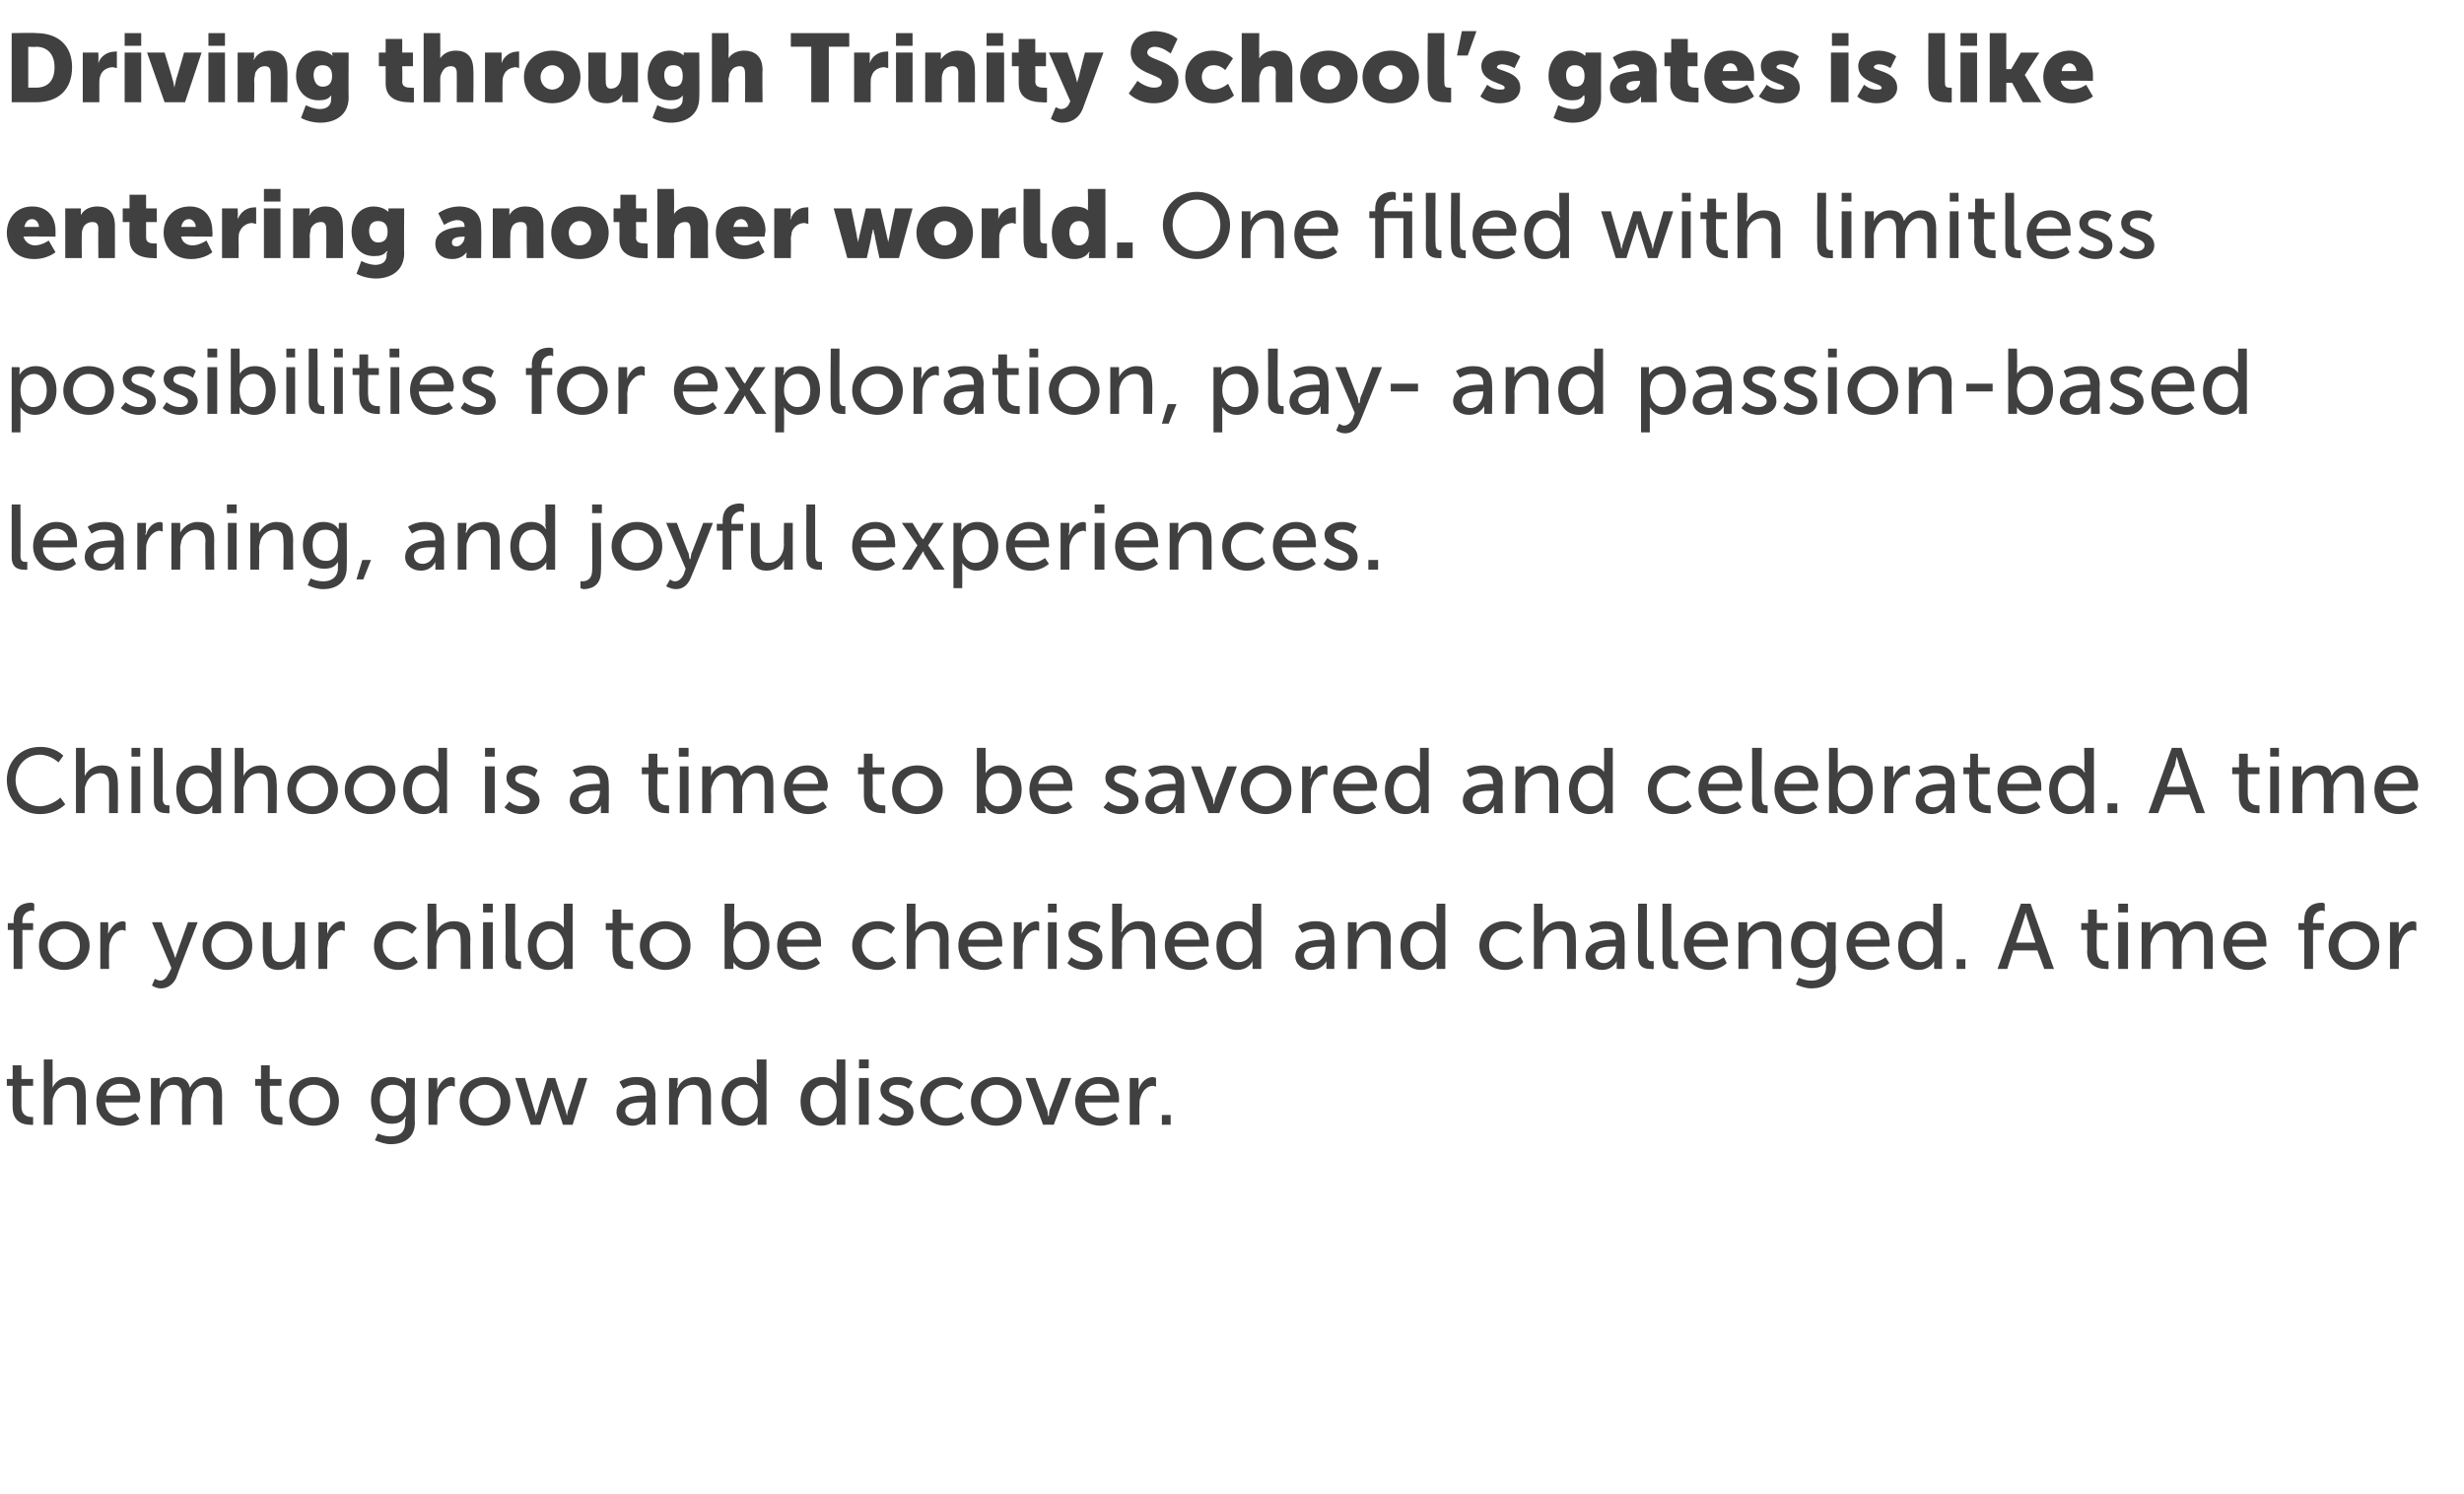 <?xml version="1.0" standalone="no"?><!DOCTYPE svg PUBLIC "-//W3C//DTD SVG 1.1//EN" "http://www.w3.org/Graphics/SVG/1.1/DTD/svg11.dtd"><svg xmlns="http://www.w3.org/2000/svg" version="1.1" width="253px" height="153.4px" viewBox="0 -3 253 153.4" style="top:-3px"><desc>Driving through Trinity School’s gates is like entering another world. One filled with limitless possibilities for ex...</desc><defs/><g id="Polygon8316"><path d="m1.3 108.5l-.6 0l0-.7l.6 0l0-1.4l.9 0l0 1.4l1.2 0l0 .7l-1.2 0c0 0 0 2.14 0 2.1c0 1 .7 1.1 1 1.1c.16.02.2 0 .2 0l0 .8c0 0-.09.04-.3 0c-.6 0-1.8-.2-1.8-1.8c-.02.04 0-2.2 0-2.2zm3.2-2.7l.9 0c0 0 0 2.45 0 2.5c0 .18 0 .4 0 .4c0 0 0-.05 0 0c.2-.5.8-1.1 1.8-1.1c1.1 0 1.6.6 1.6 1.8c.03.02 0 3.1 0 3.1l-.9 0c0 0 .01-2.87 0-2.9c0-.6-.1-1.2-.9-1.2c-.7 0-1.3.5-1.5 1.2c-.1.2-.1.4-.1.6c0 .05 0 2.3 0 2.3l-.9 0l0-6.7zm7.8 1.8c1.3 0 2.1 1 2.1 2.2c-.04.15-.1.4-.1.4c0 0-3.48.03-3.5 0c.1 1.1.8 1.6 1.7 1.6c.81.02 1.4-.5 1.4-.5l.4.6c0 0-.73.71-1.9.7c-1.5 0-2.5-1.1-2.5-2.5c0-1.5 1-2.5 2.4-2.5zm1.1 1.9c0-.8-.5-1.2-1.1-1.2c-.7 0-1.3.4-1.4 1.2c0 0 2.5 0 2.5 0zm2.1-1.8l.9 0c0 0-.03.63 0 .6c-.03.22 0 .4 0 .4c0 0-.03-.02 0 0c.2-.6.9-1.1 1.6-1.1c.8 0 1.3.3 1.5 1.1c0 0 0 0 0 0c.3-.6.9-1.1 1.7-1.1c1.1 0 1.6.6 1.6 1.8c-.01.02 0 3.1 0 3.1l-.9 0c0 0-.04-2.88 0-2.9c0-.7-.2-1.2-.9-1.2c-.7 0-1.2.6-1.3 1.2c-.1.2-.1.5-.1.7c-.01 0 0 2.2 0 2.2l-.9 0c0 0-.03-2.88 0-2.9c0-.6-.1-1.2-.9-1.2c-.7 0-1.2.6-1.3 1.3c-.1.2-.1.4-.1.6c0 0 0 2.2 0 2.2l-.9 0l0-4.8zm11.3.8l-.6 0l0-.7l.6 0l0-1.4l.9 0l0 1.4l1.2 0l0 .7l-1.2 0c0 0 .02 2.14 0 2.1c0 1 .7 1.1 1.1 1.1c.08.02.2 0 .2 0l0 .8c0 0-.16.04-.4 0c-.6 0-1.8-.2-1.8-1.8c0 .04 0-2.2 0-2.2zm5.4-.9c1.5 0 2.6 1 2.6 2.5c0 1.5-1.1 2.5-2.6 2.5c-1.4 0-2.5-1-2.5-2.5c0-1.5 1.1-2.5 2.5-2.5zm0 4.2c1 0 1.7-.7 1.7-1.7c0-1-.7-1.7-1.7-1.7c-.9 0-1.6.7-1.6 1.7c0 1 .7 1.7 1.6 1.7zm7.9 1.9c.9 0 1.5-.4 1.5-1.4c0 0 0-.3 0-.3c.04-.16.1-.3.1-.3c0 0-.07-.01-.1 0c-.3.5-.7.7-1.4.7c-1.3 0-2.1-1-2.1-2.4c0-1.4.7-2.4 2.1-2.4c1.1 0 1.5.7 1.5.7c-.03-.01 0 0 0 0c0 0-.02-.08 0-.2c-.02.04 0-.4 0-.4l.9 0c0 0-.04 4.6 0 4.6c0 1.6-1.2 2.2-2.5 2.2c-.5 0-1.1-.2-1.6-.4c0 0 .3-.7.3-.7c0 0 .6.3 1.3.3zm1.6-3.7c0-1.3-.6-1.6-1.4-1.6c-.8 0-1.3.6-1.3 1.6c0 1 .5 1.6 1.4 1.6c.7 0 1.3-.4 1.3-1.6zm2.3-2.3l.9 0c0 0 0 .83 0 .8c0 .2 0 .4 0 .4c0 0 0 0 0 0c.2-.7.8-1.3 1.5-1.3c.14.04.3.1.3.1l0 .9c0 0-.17-.06-.3-.1c-.6 0-1.1.5-1.4 1.2c0 .2-.1.5-.1.8c.03.03 0 2 0 2l-.9 0l0-4.8zm5.8-.1c1.4 0 2.6 1 2.6 2.5c0 1.5-1.2 2.5-2.6 2.5c-1.5 0-2.6-1-2.6-2.5c0-1.5 1.1-2.5 2.6-2.5zm0 4.2c.9 0 1.6-.7 1.6-1.7c0-1-.7-1.7-1.6-1.7c-.9 0-1.7.7-1.7 1.7c0 1 .8 1.7 1.7 1.7zm3.1-4.1l1 0c0 0 .99 3.36 1 3.4c.1.2.1.5.1.5c.01-.02 0 0 0 0c0 0 .08-.29.2-.5c-.05-.04 1-3.4 1-3.4l.8 0c0 0 1.08 3.37 1.1 3.4c.05.21.1.5.1.5l0 0c0 0 .07-.29.1-.5c.04-.03 1.1-3.4 1.1-3.4l.9 0l-1.5 4.8l-1 0c0 0-1.04-3.09-1-3.1c-.12-.23-.2-.5-.2-.5l0 0c0 0-.05.27-.1.5c-.03.01-1 3.1-1 3.1l-1 0l-1.6-4.8zm13.3 1.8c-.05 0 .2 0 .2 0c0 0-.04-.09 0-.1c0-.8-.5-1-1.1-1c-.73-.04-1.3.4-1.3.4l-.4-.7c0 0 .68-.52 1.8-.5c1.2 0 1.9.6 1.9 1.9c-.02-.04 0 3 0 3l-.9 0c0 0 .03-.46 0-.5c0-.2 0-.3 0-.3c.05-.04 0 0 0 0c0 0-.36.91-1.5.9c-.8 0-1.6-.5-1.6-1.4c0-1.6 2-1.7 2.9-1.7zm-1.1 2.4c.8 0 1.3-.8 1.3-1.6c-.03.04 0-.1 0-.1c0 0-.27-.01-.3 0c-.7 0-1.9 0-1.9.9c0 .4.3.8.9.8zm3.6-4.2l.9 0c0 0-.05.63 0 .6c-.05.22-.1.4-.1.4c0 0 .05-.02.1 0c.1-.4.7-1.1 1.8-1.1c1.1 0 1.6.6 1.6 1.8c.01.02 0 3.1 0 3.1l-.9 0c0 0-.01-2.87 0-2.9c0-.6-.2-1.2-.9-1.2c-.8 0-1.3.5-1.5 1.2c-.1.2-.1.4-.1.6c-.02.05 0 2.3 0 2.3l-.9 0l0-4.8zm7.6-.1c1.06-.02 1.4.7 1.4.7l.1 0c0 0-.07-.1-.1-.3c.03.02 0-2.2 0-2.2l1 0l0 6.7l-.9 0c0 0-.02-.46 0-.5c0-.1 0-.3 0-.3c-.01.02 0 0 0 0c0 0-.42.91-1.6.9c-1.3 0-2.1-1-2.1-2.5c0-1.5.9-2.5 2.2-2.5zm.1 4.2c.7 0 1.4-.5 1.4-1.7c0-.9-.5-1.7-1.4-1.7c-.8 0-1.4.6-1.4 1.7c0 1 .6 1.7 1.4 1.7zm8-4.2c1.11-.02 1.5.7 1.5.7l0 0c0 0-.02-.1 0-.3c-.02.02 0-2.2 0-2.2l.9 0l0 6.7l-.9 0c0 0 .03-.46 0-.5c0-.1 0-.3 0-.3c.04.02 0 0 0 0c0 0-.37.91-1.6.9c-1.3 0-2.1-1-2.1-2.5c0-1.5.9-2.5 2.2-2.5zm.1 4.2c.7 0 1.4-.5 1.4-1.7c0-.9-.4-1.7-1.3-1.7c-.8 0-1.4.6-1.4 1.7c0 1 .5 1.7 1.3 1.7zm3.7-6l1 0l0 .9l-1 0l0-.9zm0 1.9l1 0l0 4.8l-1 0l0-4.8zm2.5 3.6c0 0 .51.52 1.3.5c.4 0 .8-.2.8-.6c0-.9-2.4-.7-2.4-2.3c0-.8.8-1.3 1.7-1.3c1.07-.02 1.6.5 1.6.5l-.4.7c0 0-.43-.42-1.2-.4c-.4 0-.8.1-.8.6c0 .8 2.5.6 2.5 2.2c0 .8-.7 1.4-1.8 1.4c-1.13.01-1.8-.7-1.8-.7l.5-.6zm6.4-3.7c1.21-.02 1.8.7 1.8.7l-.4.6c0 0-.54-.52-1.4-.5c-.9 0-1.6.7-1.6 1.7c0 1 .7 1.7 1.7 1.7c.86.02 1.5-.6 1.5-.6l.3.6c0 0-.64.81-1.9.8c-1.5 0-2.6-1.1-2.6-2.5c0-1.4 1.1-2.5 2.6-2.5zm5.2 0c1.4 0 2.6 1 2.6 2.5c0 1.5-1.2 2.5-2.6 2.5c-1.4 0-2.6-1-2.6-2.5c0-1.5 1.2-2.5 2.6-2.5zm0 4.2c.9 0 1.7-.7 1.7-1.7c0-1-.8-1.7-1.7-1.7c-.9 0-1.6.7-1.6 1.7c0 1 .7 1.7 1.6 1.7zm3-4.1l1 0c0 0 1.19 3.24 1.2 3.2c.1.3.1.7.1.7c0 0 .1 0 .1 0c0 0 0-.4.1-.7c.04.04 1.2-3.2 1.2-3.2l1 0l-1.8 4.8l-1.1 0l-1.8-4.8zm7.5-.1c1.4 0 2.1 1 2.1 2.2c.01.15 0 .4 0 .4c0 0-3.52.03-3.5 0c0 1.1.8 1.6 1.6 1.6c.86.02 1.5-.5 1.5-.5l.3.6c0 0-.67.71-1.8.7c-1.5 0-2.6-1.1-2.6-2.5c0-1.5 1.1-2.5 2.4-2.5zm1.2 1.9c-.1-.8-.6-1.2-1.2-1.2c-.7 0-1.3.4-1.4 1.2c0 0 2.6 0 2.6 0zm2-1.8l.9 0c0 0 .03.83 0 .8c0 .2 0 .4 0 .4c0 0 0 0 0 0c.2-.7.8-1.3 1.5-1.3c.17.04.3.1.3.1l0 .9c0 0-.14-.06-.3-.1c-.6 0-1.1.5-1.3 1.2c-.1.2-.1.5-.1.8c-.04.03 0 2 0 2l-1 0l0-4.8zm3.3 3.8l.9 0l0 1l-.9 0l0-1z" stroke="none" fill="#404041"/></g><g id="Polygon8315"><path d="m1.4 92.5l-.6 0l0-.7l.6 0c0 0-.01-.27 0-.3c0-1.6 1.2-1.8 1.8-1.8c.2 0 .3.1.3.1c.04-.03 0 .8 0 .8c0 0-.05-.06-.2-.1c-.3 0-1 .2-1 1.1c0-.05 0 .2 0 .2l1.1 0l0 .7l-1.1 0l0 4l-.9 0l0-4zm5.2-.9c1.4 0 2.6 1 2.6 2.5c0 1.5-1.2 2.5-2.6 2.5c-1.5 0-2.6-1-2.6-2.5c0-1.5 1.1-2.5 2.6-2.5zm0 4.2c.9 0 1.6-.7 1.6-1.7c0-1-.7-1.7-1.6-1.7c-.9 0-1.7.7-1.7 1.7c0 1 .8 1.7 1.7 1.7zm3.7-4.1l.8 0c0 0 .04.83 0 .8c0 .2 0 .4 0 .4c0 0 0 0 0 0c.3-.7.8-1.3 1.6-1.3c.09.04.2.1.2.1l0 .9c0 0-.12-.06-.3-.1c-.6 0-1.1.5-1.3 1.2c-.1.2-.1.5-.1.8c-.03.03 0 2 0 2l-.9 0l0-4.8zm5.6 5.8c0 0 .27.2.6.2c.3 0 .6-.3.8-.7c.03-.01.3-.6.3-.6l-2-4.7l1 0c0 0 1.2 3.14 1.2 3.1c.09.29.2.6.2.6l0 0c0 0 .07-.31.2-.6c-.04.05 1.1-3.1 1.1-3.1l1 0c0 0-2.23 5.67-2.2 5.7c-.3.7-.9 1.1-1.6 1.1c-.53-.01-.9-.3-.9-.3l.3-.7zm7.4-5.9c1.5 0 2.6 1 2.6 2.5c0 1.5-1.1 2.5-2.6 2.5c-1.4 0-2.5-1-2.5-2.5c0-1.5 1.1-2.5 2.5-2.5zm0 4.2c1 0 1.7-.7 1.7-1.7c0-1-.7-1.7-1.7-1.7c-.9 0-1.6.7-1.6 1.7c0 1 .7 1.7 1.6 1.7zm3.7-4.1l.9 0c0 0-.02 2.86 0 2.9c0 .6.1 1.2.9 1.2c1 0 1.5-.9 1.5-1.9c.05.04 0-2.2 0-2.2l1 0l0 4.8l-.9 0c0 0-.03-.64 0-.6c0-.2 0-.4 0-.4c0 0 0 0 0 0c-.2.5-.9 1.1-1.8 1.1c-1.1 0-1.6-.6-1.6-1.8c-.04-.03 0-3.1 0-3.1zm5.7 0l.9 0c0 0 0 .83 0 .8c0 .2 0 .4 0 .4c0 0 0 0 0 0c.2-.7.8-1.3 1.5-1.3c.15.04.3.1.3.1l0 .9c0 0-.16-.06-.3-.1c-.6 0-1.1.5-1.4 1.2c0 .2-.1.5-.1.8c.03.03 0 2 0 2l-.9 0l0-4.8zm8.2-.1c1.25-.02 1.9.7 1.9.7l-.5.6c0 0-.5-.52-1.3-.5c-1 0-1.7.7-1.7 1.7c0 1 .7 1.7 1.7 1.7c.91.02 1.5-.6 1.5-.6l.4.6c0 0-.7.81-2 .8c-1.5 0-2.5-1.1-2.5-2.5c0-1.4 1-2.5 2.5-2.5zm3-1.8l.9 0c0 0 .03 2.45 0 2.5c.03.18 0 .4 0 .4c0 0 .03-.05 0 0c.2-.5.8-1.1 1.8-1.1c1.1 0 1.7.6 1.7 1.8c-.04.02 0 3.1 0 3.1l-1 0c0 0 .04-2.87 0-2.9c0-.6-.1-1.2-.9-1.2c-.7 0-1.3.5-1.5 1.2c0 .2-.1.4-.1.6c.03.05 0 2.3 0 2.3l-.9 0l0-6.7zm5.7 0l1 0l0 .9l-1 0l0-.9zm0 1.9l1 0l0 4.8l-1 0l0-4.8zm2.3-1.9l1 0c0 0-.03 5.23 0 5.2c0 .6.2.7.5.7c.07.01.1 0 .1 0l0 .8c0 0-.1.04-.3 0c-.5 0-1.3-.1-1.3-1.3c.05-.01 0-5.4 0-5.4zm4.5 1.8c1.1-.02 1.5.7 1.5.7l0 0c0 0-.03-.1 0-.3c-.03.02 0-2.2 0-2.2l.9 0l0 6.7l-.9 0c0 0 .01-.46 0-.5c0-.1 0-.3 0-.3c.02.02 0 0 0 0c0 0-.39.91-1.6.9c-1.3 0-2.1-1-2.1-2.5c0-1.5.9-2.5 2.2-2.5zm.1 4.2c.7 0 1.4-.5 1.4-1.7c0-.9-.5-1.7-1.4-1.7c-.7 0-1.4.6-1.4 1.7c0 1 .6 1.7 1.4 1.7zm6.4-3.3l-.7 0l0-.7l.7 0l0-1.4l.9 0l0 1.4l1.2 0l0 .7l-1.2 0c0 0-.01 2.14 0 2.1c0 1 .7 1.1 1 1.1c.15.02.2 0 .2 0l0 .8c0 0-.1.04-.3 0c-.6 0-1.8-.2-1.8-1.8c-.03.04 0-2.2 0-2.2zm5.4-.9c1.5 0 2.6 1 2.6 2.5c0 1.5-1.1 2.5-2.6 2.5c-1.4 0-2.6-1-2.6-2.5c0-1.5 1.2-2.5 2.6-2.5zm0 4.2c.9 0 1.7-.7 1.7-1.7c0-1-.8-1.7-1.7-1.7c-.9 0-1.6.7-1.6 1.7c0 1 .7 1.7 1.6 1.7zm6.1-6l1 0c0 0-.04 2.19 0 2.2c-.04.22-.1.4-.1.4l.1 0c0 0 .37-.82 1.5-.8c1.3 0 2.1 1 2.1 2.5c0 1.5-.9 2.5-2.2 2.5c-1.05.01-1.5-.8-1.5-.8l0 0c0 0 .02.14 0 .3c.02.05 0 .4 0 .4l-.9 0l0-6.7zm2.3 6c.8 0 1.4-.6 1.4-1.7c0-1-.6-1.7-1.4-1.7c-.7 0-1.4.5-1.4 1.7c0 .9.5 1.7 1.4 1.7zm5.5-4.2c1.4 0 2.1 1 2.1 2.2c-.01.15 0 .4 0 .4c0 0-3.54.03-3.5 0c0 1.1.8 1.6 1.6 1.6c.84.02 1.4-.5 1.4-.5l.4.6c0 0-.69.71-1.8.7c-1.6 0-2.6-1.1-2.6-2.5c0-1.5 1-2.5 2.4-2.5zm1.2 1.9c-.1-.8-.6-1.2-1.2-1.2c-.7 0-1.3.4-1.4 1.2c0 0 2.6 0 2.6 0zm6.7-1.9c1.19-.02 1.8.7 1.8.7l-.4.6c0 0-.56-.52-1.4-.5c-.9 0-1.6.7-1.6 1.7c0 1 .7 1.7 1.7 1.7c.85.02 1.4-.6 1.4-.6l.4.6c0 0-.66.81-1.9.8c-1.5 0-2.6-1.1-2.6-2.5c0-1.4 1.1-2.5 2.6-2.5zm3-1.8l.9 0c0 0-.03 2.45 0 2.5c-.03.18 0 .4 0 .4c0 0-.03-.05 0 0c.2-.5.8-1.1 1.8-1.1c1.1 0 1.6.6 1.6 1.8c0 .02 0 3.1 0 3.1l-.9 0c0 0-.02-2.87 0-2.9c0-.6-.2-1.2-.9-1.2c-.8 0-1.4.5-1.6 1.2c0 .2 0 .4 0 .6c-.03.05 0 2.3 0 2.3l-.9 0l0-6.7zm7.8 1.8c1.3 0 2 1 2 2.2c.03.15 0 .4 0 .4c0 0-3.5.03-3.5 0c0 1.1.8 1.6 1.7 1.6c.78.02 1.4-.5 1.4-.5l.4.6c0 0-.76.71-1.9.7c-1.5 0-2.6-1.1-2.6-2.5c0-1.5 1.1-2.5 2.5-2.5zm1.1 1.9c0-.8-.5-1.2-1.2-1.2c-.7 0-1.2.4-1.4 1.2c0 0 2.6 0 2.6 0zm2.1-1.8l.8 0c0 0 .05.83 0 .8c0 .2 0 .4 0 .4c0 0 0 0 0 0c.3-.7.8-1.3 1.6-1.3c.09.04.2.1.2.1l0 .9c0 0-.12-.06-.3-.1c-.6 0-1.1.5-1.3 1.2c-.1.2-.1.5-.1.8c-.03.03 0 2 0 2l-.9 0l0-4.8zm3.5-1.9l.9 0l0 .9l-.9 0l0-.9zm0 1.9l.9 0l0 4.8l-.9 0l0-4.8zm2.4 3.6c0 0 .58.52 1.4.5c.4 0 .8-.2.8-.6c0-.9-2.5-.7-2.5-2.3c0-.8.8-1.3 1.8-1.3c1.04-.02 1.5.5 1.5.5l-.3.7c0 0-.47-.42-1.2-.4c-.4 0-.8.1-.8.6c0 .8 2.5.6 2.5 2.2c0 .8-.7 1.4-1.8 1.4c-1.16.01-1.8-.7-1.8-.7l.4-.6zm4.2-5.5l1 0c0 0-.04 2.45 0 2.5c-.04.18-.1.4-.1.4c0 0 .06-.05.1 0c.2-.5.8-1.1 1.7-1.1c1.2 0 1.7.6 1.7 1.8c-.01.02 0 3.1 0 3.1l-.9 0c0 0-.03-2.87 0-2.9c0-.6-.2-1.2-.9-1.2c-.8 0-1.4.5-1.6 1.2c0 .2 0 .4 0 .6c-.04.05 0 2.3 0 2.3l-1 0l0-6.7zm7.8 1.8c1.4 0 2.1 1 2.1 2.2c.02.15 0 .4 0 .4c0 0-3.52.03-3.5 0c0 1.1.8 1.6 1.6 1.6c.86.02 1.5-.5 1.5-.5l.3.6c0 0-.67.71-1.8.7c-1.5 0-2.6-1.1-2.6-2.5c0-1.5 1.1-2.5 2.4-2.5zm1.2 1.9c-.1-.8-.6-1.2-1.2-1.2c-.7 0-1.3.4-1.4 1.2c0 0 2.6 0 2.6 0zm3.9-1.9c1.11-.02 1.5.7 1.5.7l0 0c0 0-.02-.1 0-.3c-.02.02 0-2.2 0-2.2l.9 0l0 6.7l-.9 0c0 0 .03-.46 0-.5c0-.1 0-.3 0-.3c.04.02 0 0 0 0c0 0-.37.91-1.6.9c-1.3 0-2.1-1-2.1-2.5c0-1.5.9-2.5 2.2-2.5zm.1 4.2c.7 0 1.4-.5 1.4-1.7c0-.9-.4-1.7-1.3-1.7c-.8 0-1.4.6-1.4 1.7c0 1 .5 1.7 1.3 1.7zm8.7-2.3c0 0 .2 0 .2 0c0 0 .01-.09 0-.1c0-.8-.4-1-1-1c-.79-.04-1.4.4-1.4.4l-.4-.7c0 0 .73-.52 1.8-.5c1.2 0 1.9.6 1.9 1.9c.03-.04 0 3 0 3l-.8 0c0 0-.03-.46 0-.5c0-.2 0-.3 0-.3c-.01-.04 0 0 0 0c0 0-.42.91-1.6.9c-.8 0-1.6-.5-1.6-1.4c0-1.6 2.1-1.7 2.9-1.7zm-1.1 2.4c.8 0 1.3-.8 1.3-1.6c.02.04 0-.1 0-.1c0 0-.22-.01-.2 0c-.7 0-2 0-2 .9c0 .4.3.8.9.8zm3.6-4.2l.9 0c0 0 0 .63 0 .6c0 .22 0 .4 0 .4c0 0 0-.02 0 0c.2-.4.8-1.1 1.8-1.1c1.1 0 1.7.6 1.7 1.8c-.04.02 0 3.1 0 3.1l-1 0c0 0 .04-2.87 0-2.9c0-.6-.1-1.2-.9-1.2c-.7 0-1.3.5-1.5 1.2c-.1.2-.1.4-.1.6c.03.05 0 2.3 0 2.3l-.9 0l0-4.8zm7.6-.1c1.11-.02 1.5.7 1.5.7l0 0c0 0-.02-.1 0-.3c-.02.02 0-2.2 0-2.2l.9 0l0 6.7l-.9 0c0 0 .03-.46 0-.5c0-.1 0-.3 0-.3c.04.02 0 0 0 0c0 0-.37.91-1.6.9c-1.3 0-2.1-1-2.1-2.5c0-1.5.9-2.5 2.2-2.5zm.1 4.2c.7 0 1.4-.5 1.4-1.7c0-.9-.4-1.7-1.4-1.7c-.7 0-1.3.6-1.3 1.7c0 1 .5 1.7 1.3 1.7zm8.4-4.2c1.22-.02 1.8.7 1.8.7l-.4.6c0 0-.53-.52-1.3-.5c-1 0-1.7.7-1.7 1.7c0 1 .7 1.7 1.7 1.7c.88.02 1.5-.6 1.5-.6l.3.6c0 0-.63.81-1.9.8c-1.5 0-2.6-1.1-2.6-2.5c0-1.4 1.1-2.5 2.6-2.5zm3-1.8l.9 0c0 0 0 2.45 0 2.5c0 .18 0 .4 0 .4c0 0 0-.05 0 0c.2-.5.8-1.1 1.8-1.1c1.1 0 1.6.6 1.6 1.8c.03.02 0 3.1 0 3.1l-.9 0c0 0 .01-2.87 0-2.9c0-.6-.1-1.2-.9-1.2c-.7 0-1.3.5-1.5 1.2c-.1.2-.1.4-.1.6c0 .05 0 2.3 0 2.3l-.9 0l0-6.7zm8.2 3.7c.02 0 .2 0 .2 0c0 0 .03-.09 0-.1c0-.8-.4-1-1-1c-.77-.04-1.4.4-1.4.4l-.3-.7c0 0 .65-.52 1.7-.5c1.3 0 1.9.6 1.9 1.9c.05-.04 0 3 0 3l-.8 0c0 0-.01-.46 0-.5c0-.2 0-.3 0-.3c.01-.04 0 0 0 0c0 0-.4.91-1.5.9c-.9 0-1.7-.5-1.7-1.4c0-1.6 2.1-1.7 2.9-1.7zm-1 2.4c.7 0 1.2-.8 1.2-1.6c.04.04 0-.1 0-.1c0 0-.2-.01-.2 0c-.7 0-1.9 0-1.9.9c0 .4.3.8.9.8zm3.5-6.1l.9 0c0 0-.01 5.23 0 5.2c0 .6.2.7.5.7c.09.01.2 0 .2 0l0 .8c0 0-.18.04-.3 0c-.6 0-1.3-.1-1.3-1.3c-.03-.01 0-5.4 0-5.4zm2.5 0l.9 0c0 0 .01 5.23 0 5.2c0 .6.2.7.5.7c.11.01.2 0 .2 0l0 .8c0 0-.16.04-.3 0c-.5 0-1.3-.1-1.3-1.3c-.01-.01 0-5.4 0-5.4zm4.6 1.8c1.4 0 2.1 1 2.1 2.2c.01.15 0 .4 0 .4c0 0-3.52.03-3.5 0c0 1.1.8 1.6 1.6 1.6c.86.02 1.5-.5 1.5-.5l.3.6c0 0-.68.71-1.8.7c-1.5 0-2.6-1.1-2.6-2.5c0-1.5 1.1-2.5 2.4-2.5zm1.2 1.9c-.1-.8-.6-1.2-1.2-1.2c-.7 0-1.3.4-1.4 1.2c0 0 2.6 0 2.6 0zm2-1.8l.9 0c0 0 .03.63 0 .6c.03.22 0 .4 0 .4c0 0 .03-.02 0 0c.2-.4.8-1.1 1.8-1.1c1.2 0 1.7.6 1.7 1.8c-.02.02 0 3.1 0 3.1l-.9 0c0 0-.04-2.87 0-2.9c0-.6-.2-1.2-.9-1.2c-.8 0-1.4.5-1.6 1.2c0 .2 0 .4 0 .6c-.05.05 0 2.3 0 2.3l-1 0l0-4.8zm7.5 6c.8 0 1.5-.4 1.5-1.4c0 0 0-.3 0-.3c.03-.16 0-.3 0-.3c0 0 .02-.01 0 0c-.3.5-.7.7-1.4.7c-1.3 0-2.2-1-2.2-2.4c0-1.4.8-2.4 2.1-2.4c1.2 0 1.6.7 1.6.7c-.04-.01 0 0 0 0c0 0-.03-.08 0-.2c-.03.04 0-.4 0-.4l.9 0c0 0-.05 4.6 0 4.6c0 1.6-1.3 2.2-2.5 2.2c-.6 0-1.1-.2-1.6-.4c-.01 0 .3-.7.3-.7c0 0 .59.3 1.3.3zm1.5-3.7c0-1.3-.6-1.6-1.3-1.6c-.8 0-1.3.6-1.3 1.6c0 1 .5 1.6 1.4 1.6c.6 0 1.2-.4 1.2-1.6zm4.5-2.4c1.3 0 2 1 2 2.2c.05.15 0 .4 0 .4c0 0-3.49.03-3.5 0c.1 1.1.8 1.6 1.7 1.6c.79.02 1.4-.5 1.4-.5l.4.6c0 0-.74.71-1.9.7c-1.5 0-2.5-1.1-2.5-2.5c0-1.5 1-2.5 2.4-2.5zm1.1 1.9c0-.8-.5-1.2-1.2-1.2c-.7 0-1.2.4-1.4 1.2c0 0 2.6 0 2.6 0zm3.9-1.9c1.14-.02 1.5.7 1.5.7l0 0c0 0 .01-.1 0-.3c.01.02 0-2.2 0-2.2l.9 0l0 6.7l-.8 0c0 0-.04-.46 0-.5c0-.1 0-.3 0-.3c-.03.02 0 0 0 0c0 0-.44.91-1.6.9c-1.3 0-2.1-1-2.1-2.5c0-1.5.9-2.5 2.1-2.5zm.2 4.2c.7 0 1.3-.5 1.3-1.7c0-.9-.4-1.7-1.3-1.7c-.8 0-1.4.6-1.4 1.7c0 1 .6 1.7 1.4 1.7zm3.7-.3l.9 0l0 1l-.9 0l0-1zm8.3-.9l-2.5 0l-.6 1.9l-1 0l2.4-6.7l1 0l2.4 6.7l-1 0l-.7-1.9zm-1.2-3.9c0 0-.17.62-.3 1c.02-.04-.7 2.1-.7 2.1l2 0c0 0-.74-2.14-.7-2.1c-.16-.38-.3-1-.3-1l0 0zm6.3 1.8l-.6 0l0-.7l.7 0l0-1.4l.9 0l0 1.4l1.1 0l0 .7l-1.1 0c0 0-.04 2.14 0 2.1c0 1 .6 1.1 1 1.1c.12.02.2 0 .2 0l0 .8c0 0-.13.04-.3 0c-.6 0-1.9-.2-1.9-1.8c.04.04 0-2.2 0-2.2zm3.2-2.7l1 0l0 .9l-1 0l0-.9zm0 1.9l1 0l0 4.8l-1 0l0-4.8zm2.4 0l.9 0c0 0 0 .63 0 .6c0 .22 0 .4 0 .4c0 0 0-.02 0 0c.2-.6.9-1.1 1.7-1.1c.8 0 1.2.3 1.4 1.1c0 0 0 0 0 0c.3-.6.9-1.1 1.7-1.1c1.1 0 1.6.6 1.6 1.8c.01.02 0 3.1 0 3.1l-.9 0c0 0-.01-2.88 0-2.9c0-.7-.1-1.2-.9-1.2c-.6 0-1.1.6-1.3 1.2c-.1.2-.1.5-.1.7c.02 0 0 2.2 0 2.2l-.9 0c0 0 0-2.88 0-2.9c0-.6-.1-1.2-.8-1.2c-.7 0-1.2.6-1.4 1.3c-.1.2-.1.4-.1.6c.03 0 0 2.2 0 2.2l-.9 0l0-4.8zm10.8-.1c1.3 0 2 1 2 2.2c.04.15 0 .4 0 .4c0 0-3.5.03-3.5 0c.1 1.1.8 1.6 1.7 1.6c.79.02 1.4-.5 1.4-.5l.4.6c0 0-.75.71-1.9.7c-1.5 0-2.5-1.1-2.5-2.5c0-1.5 1-2.5 2.4-2.5zm1.1 1.9c0-.8-.5-1.2-1.2-1.2c-.7 0-1.2.4-1.4 1.2c0 0 2.6 0 2.6 0zm4.8-1l-.6 0l0-.7l.6 0c0 0-.04-.27 0-.3c0-1.6 1.2-1.8 1.8-1.8c.2 0 .3.1.3.1c.01-.03 0 .8 0 .8c0 0-.08-.06-.2-.1c-.4 0-1 .2-1 1.1c-.03-.05 0 .2 0 .2l1.1 0l0 .7l-1.1 0l0 4l-.9 0l0-4zm5.1-.9c1.5 0 2.6 1 2.6 2.5c0 1.5-1.1 2.5-2.6 2.5c-1.4 0-2.6-1-2.6-2.5c0-1.5 1.2-2.5 2.6-2.5zm0 4.2c.9 0 1.7-.7 1.7-1.7c0-1-.8-1.7-1.7-1.7c-.9 0-1.6.7-1.6 1.7c0 1 .7 1.7 1.6 1.7zm3.7-4.1l.9 0c0 0 .01.83 0 .8c0 .2 0 .4 0 .4c0 0 0 0 0 0c.2-.7.8-1.3 1.5-1.3c.16.04.3.1.3.1l0 .9c0 0-.15-.06-.3-.1c-.6 0-1.1.5-1.3 1.2c-.1.2-.2.5-.2.8c.04.03 0 2 0 2l-.9 0l0-4.8z" stroke="none" fill="#404041"/></g><g id="Polygon8314"><path d="m4.1 73.7c1.58-.02 2.4.9 2.4.9l-.5.7c0 0-.74-.77-1.9-.8c-1.5 0-2.5 1.2-2.5 2.6c0 1.4 1 2.7 2.5 2.7c1.27-.05 2.1-.9 2.1-.9l.5.7c0 0-.94 1.01-2.6 1c-2 0-3.4-1.5-3.4-3.5c0-1.9 1.4-3.4 3.4-3.4zm3.7.1l.9 0c0 0 0 2.45 0 2.5c0 .18 0 .4 0 .4c0 0 0-.05 0 0c.2-.5.8-1.1 1.8-1.1c1.1 0 1.6.6 1.6 1.8c.03.02 0 3.1 0 3.1l-.9 0c0 0 .01-2.87 0-2.9c0-.6-.1-1.2-.9-1.2c-.7 0-1.3.5-1.5 1.2c-.1.2-.1.4-.1.6c0 .05 0 2.3 0 2.3l-.9 0l0-6.7zm5.7 0l.9 0l0 .9l-.9 0l0-.9zm0 1.9l.9 0l0 4.8l-.9 0l0-4.8zm2.3-1.9l.9 0c0 0 .03 5.23 0 5.2c0 .6.3.7.5.7c.13.01.2 0 .2 0l0 .8c0 0-.13.04-.3 0c-.5 0-1.3-.1-1.3-1.3c.01-.01 0-5.4 0-5.4zm4.4 1.8c1.16-.02 1.5.7 1.5.7l.1 0c0 0-.07-.1-.1-.3c.03.02 0-2.2 0-2.2l1 0l0 6.7l-.9 0c0 0-.02-.46 0-.5c0-.1 0-.3 0-.3c-.01.02 0 0 0 0c0 0-.42.91-1.6.9c-1.3 0-2.1-1-2.1-2.5c0-1.5.9-2.5 2.1-2.5zm.2 4.2c.7 0 1.4-.5 1.4-1.7c0-.9-.5-1.7-1.4-1.7c-.8 0-1.4.6-1.4 1.7c0 1 .6 1.7 1.4 1.7zm3.7-6l.9 0c0 0 .02 2.45 0 2.5c.02.18 0 .4 0 .4c0 0 .02-.05 0 0c.2-.5.8-1.1 1.8-1.1c1.1 0 1.6.6 1.6 1.8c.05.02 0 3.1 0 3.1l-.9 0c0 0 .03-2.87 0-2.9c0-.6-.1-1.2-.9-1.2c-.7 0-1.3.5-1.5 1.2c-.1.2-.1.4-.1.6c.02.05 0 2.3 0 2.3l-.9 0l0-6.7zm8 1.8c1.4 0 2.6 1 2.6 2.5c0 1.5-1.2 2.5-2.6 2.5c-1.5 0-2.6-1-2.6-2.5c0-1.5 1.1-2.5 2.6-2.5zm0 4.2c.9 0 1.6-.7 1.6-1.7c0-1-.7-1.7-1.6-1.7c-.9 0-1.7.7-1.7 1.7c0 1 .8 1.7 1.7 1.7zm5.9-4.2c1.4 0 2.6 1 2.6 2.5c0 1.5-1.2 2.5-2.6 2.5c-1.4 0-2.6-1-2.6-2.5c0-1.5 1.2-2.5 2.6-2.5zm0 4.2c.9 0 1.6-.7 1.6-1.7c0-1-.7-1.7-1.6-1.7c-.9 0-1.7.7-1.7 1.7c0 1 .8 1.7 1.7 1.7zm5.5-4.2c1.15-.02 1.5.7 1.5.7l0 0c0 0 .03-.1 0-.3c.03.02 0-2.2 0-2.2l.9 0l0 6.7l-.8 0c0 0-.03-.46 0-.5c0-.1 0-.3 0-.3c-.02.02 0 0 0 0c0 0-.43.91-1.6.9c-1.3 0-2.1-1-2.1-2.5c0-1.5.9-2.5 2.1-2.5zm.2 4.2c.7 0 1.4-.5 1.4-1.7c0-.9-.5-1.7-1.4-1.7c-.8 0-1.4.6-1.4 1.7c0 1 .6 1.7 1.4 1.7zm6.1-6l1 0l0 .9l-1 0l0-.9zm0 1.9l1 0l0 4.8l-1 0l0-4.8zm2.5 3.6c0 0 .49.52 1.3.5c.4 0 .8-.2.8-.6c0-.9-2.4-.7-2.4-2.3c0-.8.7-1.3 1.7-1.3c1.05-.02 1.5.5 1.5.5l-.3.7c0 0-.45-.42-1.2-.4c-.4 0-.8.1-.8.6c0 .8 2.5.6 2.5 2.2c0 .8-.7 1.4-1.8 1.4c-1.15.01-1.8-.7-1.8-.7l.5-.6zm9.1-1.8c0 0 .2 0 .2 0c0 0 .01-.09 0-.1c0-.8-.4-1-1-1c-.78-.04-1.4.4-1.4.4l-.4-.7c0 0 .73-.52 1.8-.5c1.2 0 1.9.6 1.9 1.9c.03-.04 0 3 0 3l-.8 0c0 0-.02-.46 0-.5c0-.2 0-.3 0-.3c0-.04 0 0 0 0c0 0-.41.91-1.6.9c-.8 0-1.6-.5-1.6-1.4c0-1.6 2.1-1.7 2.9-1.7zm-1.1 2.4c.8 0 1.3-.8 1.3-1.6c.02.04 0-.1 0-.1c0 0-.22-.01-.2 0c-.7 0-2 0-2 .9c0 .4.3.8.9.8zm6.3-3.4l-.7 0l0-.7l.7 0l0-1.4l.9 0l0 1.4l1.1 0l0 .7l-1.1 0c0 0-.03 2.14 0 2.1c0 1 .6 1.1 1 1.1c.13.02.2 0 .2 0l0 .8c0 0-.12.04-.3 0c-.6 0-1.8-.2-1.8-1.8c-.05.04 0-2.2 0-2.2zm3.1-2.7l1 0l0 .9l-1 0l0-.9zm.1 1.9l.9 0l0 4.8l-.9 0l0-4.8zm2.3 0l.9 0c0 0 .01.63 0 .6c.01.22 0 .4 0 .4c0 0 .01-.02 0 0c.2-.6.9-1.1 1.7-1.1c.8 0 1.2.3 1.4 1.1c0 0 0 0 0 0c.3-.6 1-1.1 1.7-1.1c1.1 0 1.6.6 1.6 1.8c.02.02 0 3.1 0 3.1l-.9 0c0 0 0-2.88 0-2.9c0-.7-.1-1.2-.9-1.2c-.6 0-1.1.6-1.3 1.2c-.1.2-.1.5-.1.7c.03 0 0 2.2 0 2.2l-.9 0c0 0 .01-2.88 0-2.9c0-.6-.1-1.2-.8-1.2c-.7 0-1.2.6-1.4 1.3c-.1.2-.1.4-.1.6c.04 0 0 2.2 0 2.2l-.9 0l0-4.8zm10.8-.1c1.3 0 2.1 1 2.1 2.2c-.05.15-.1.4-.1.4c0 0-3.48.03-3.5 0c.1 1.1.8 1.6 1.7 1.6c.8.02 1.4-.5 1.4-.5l.4.6c0 0-.74.71-1.9.7c-1.5 0-2.5-1.1-2.5-2.5c0-1.5 1-2.5 2.4-2.5zm1.1 1.9c0-.8-.5-1.2-1.1-1.2c-.8 0-1.3.4-1.5 1.2c0 0 2.6 0 2.6 0zm4.7-1l-.6 0l0-.7l.6 0l0-1.4l.9 0l0 1.4l1.2 0l0 .7l-1.2 0c0 0 .03 2.14 0 2.1c0 1 .7 1.1 1.1 1.1c.09.02.2 0 .2 0l0 .8c0 0-.15.04-.3 0c-.7 0-1.9-.2-1.9-1.8c.01.04 0-2.2 0-2.2zm5.5-.9c1.4 0 2.6 1 2.6 2.5c0 1.5-1.2 2.5-2.6 2.5c-1.5 0-2.6-1-2.6-2.5c0-1.5 1.1-2.5 2.6-2.5zm0 4.2c.9 0 1.6-.7 1.6-1.7c0-1-.7-1.7-1.6-1.7c-.9 0-1.7.7-1.7 1.7c0 1 .8 1.7 1.7 1.7zm6.1-6l.9 0c0 0 .01 2.19 0 2.2c.01.22 0 .4 0 .4l0 0c0 0 .41-.82 1.5-.8c1.3 0 2.2 1 2.2 2.5c0 1.5-1 2.5-2.2 2.5c-1.1.01-1.5-.8-1.5-.8l-.1 0c0 0 .06.14.1.3c-.04.05 0 .4 0 .4l-.9 0l0-6.7zm2.2 6c.8 0 1.4-.6 1.4-1.7c0-1-.5-1.7-1.3-1.7c-.8 0-1.4.5-1.4 1.7c0 .9.4 1.7 1.3 1.7zm5.6-4.2c1.3 0 2 1 2 2.2c.04.15 0 .4 0 .4c0 0-3.5.03-3.5 0c0 1.1.8 1.6 1.7 1.6c.78.02 1.4-.5 1.4-.5l.4.6c0 0-.75.71-1.9.7c-1.5 0-2.5-1.1-2.5-2.5c0-1.5 1-2.5 2.4-2.5zm1.1 1.9c0-.8-.5-1.2-1.2-1.2c-.7 0-1.2.4-1.4 1.2c0 0 2.6 0 2.6 0zm4.6 1.8c0 0 .5.52 1.3.5c.4 0 .8-.2.8-.6c0-.9-2.4-.7-2.4-2.3c0-.8.7-1.3 1.7-1.3c1.05-.02 1.5.5 1.5.5l-.3.7c0 0-.45-.42-1.2-.4c-.4 0-.8.1-.8.6c0 .8 2.5.6 2.5 2.2c0 .8-.7 1.4-1.8 1.4c-1.15.01-1.8-.7-1.8-.7l.5-.6zm6.7-1.8c-.04 0 .2 0 .2 0c0 0-.03-.09 0-.1c0-.8-.5-1-1.1-1c-.72-.04-1.3.4-1.3.4l-.4-.7c0 0 .69-.52 1.8-.5c1.2 0 1.9.6 1.9 1.9c-.01-.04 0 3 0 3l-.9 0c0 0 .04-.46 0-.5c0-.2.1-.3.1-.3c-.04-.04-.1 0-.1 0c0 0-.35.91-1.5.9c-.8 0-1.6-.5-1.6-1.4c0-1.6 2.1-1.7 2.9-1.7zm-1.1 2.4c.8 0 1.3-.8 1.3-1.6c-.02.04 0-.1 0-.1c0 0-.26-.01-.3 0c-.7 0-1.9 0-1.9.9c0 .4.3.8.9.8zm2.9-4.2l1 0c0 0 1.16 3.24 1.2 3.2c.1.3.1.7.1.7c0 0 0 0 0 0c.1 0 .1-.4.2-.7c.01.04 1.2-3.2 1.2-3.2l1 0l-1.8 4.8l-1.1 0l-1.8-4.8zm7.7-.1c1.4 0 2.6 1 2.6 2.5c0 1.5-1.2 2.5-2.6 2.5c-1.5 0-2.6-1-2.6-2.5c0-1.5 1.1-2.5 2.6-2.5zm0 4.2c.9 0 1.6-.7 1.6-1.7c0-1-.7-1.7-1.6-1.7c-.9 0-1.7.7-1.7 1.7c0 1 .8 1.7 1.7 1.7zm3.7-4.1l.9 0c0 0-.04.83 0 .8c0 .2-.1.4-.1.4c0 0 .1 0 .1 0c.2-.7.7-1.3 1.5-1.3c.1.04.2.1.2.1l0 .9c0 0-.11-.06-.2-.1c-.6 0-1.2.5-1.4 1.2c-.1.2-.1.5-.1.8c-.01.03 0 2 0 2l-.9 0l0-4.8zm5.6-.1c1.3 0 2.1 1 2.1 2.2c-.05.15-.1.4-.1.4c0 0-3.48.03-3.5 0c.1 1.1.8 1.6 1.7 1.6c.8.02 1.4-.5 1.4-.5l.4.6c0 0-.74.71-1.9.7c-1.5 0-2.5-1.1-2.5-2.5c0-1.5 1-2.5 2.4-2.5zm1.1 1.9c0-.8-.5-1.2-1.1-1.2c-.7 0-1.3.4-1.5 1.2c0 0 2.6 0 2.6 0zm3.9-1.9c1.15-.02 1.5.7 1.5.7l0 0c0 0 .02-.1 0-.3c.02.02 0-2.2 0-2.2l.9 0l0 6.7l-.8 0c0 0-.03-.46 0-.5c0-.1 0-.3 0-.3c-.02.02 0 0 0 0c0 0-.43.91-1.6.9c-1.3 0-2.1-1-2.1-2.5c0-1.5.9-2.5 2.1-2.5zm.2 4.2c.7 0 1.3-.5 1.3-1.7c0-.9-.4-1.7-1.3-1.7c-.8 0-1.4.6-1.4 1.7c0 1 .6 1.7 1.4 1.7zm8.6-2.3c.03 0 .2 0 .2 0c0 0 .04-.09 0-.1c0-.8-.4-1-1-1c-.75-.04-1.4.4-1.4.4l-.3-.7c0 0 .66-.52 1.8-.5c1.2 0 1.9.6 1.9 1.9c-.04-.04 0 3 0 3l-.9 0c0 0 .01-.46 0-.5c0-.2 0-.3 0-.3c.03-.04 0 0 0 0c0 0-.38.91-1.5.9c-.9 0-1.7-.5-1.7-1.4c0-1.6 2.1-1.7 2.9-1.7zm-1 2.4c.7 0 1.3-.8 1.3-1.6c-.05.04 0-.1 0-.1c0 0-.29-.01-.3 0c-.7 0-1.9 0-1.9.9c0 .4.3.8.9.8zm3.5-4.2l.9 0c0 0 .03.63 0 .6c.03.22 0 .4 0 .4c0 0 .03-.02 0 0c.2-.4.8-1.1 1.8-1.1c1.2 0 1.7.6 1.7 1.8c-.01.02 0 3.1 0 3.1l-.9 0c0 0-.03-2.87 0-2.9c0-.6-.2-1.2-.9-1.2c-.8 0-1.4.5-1.6 1.2c0 .2 0 .4 0 .6c-.04.05 0 2.3 0 2.3l-1 0l0-4.8zm7.6-.1c1.14-.02 1.5.7 1.5.7l0 0c0 0 .01-.1 0-.3c.01.02 0-2.2 0-2.2l.9 0l0 6.7l-.8 0c0 0-.04-.46 0-.5c0-.1 0-.3 0-.3c-.03.02 0 0 0 0c0 0-.44.91-1.6.9c-1.3 0-2.1-1-2.1-2.5c0-1.5.9-2.5 2.1-2.5zm.2 4.2c.7 0 1.3-.5 1.3-1.7c0-.9-.4-1.7-1.3-1.7c-.8 0-1.4.6-1.4 1.7c0 1 .6 1.7 1.4 1.7zm8.4-4.2c1.16-.02 1.8.7 1.8.7l-.5.6c0 0-.49-.52-1.3-.5c-1 0-1.7.7-1.7 1.7c0 1 .7 1.7 1.7 1.7c.91.02 1.5-.6 1.5-.6l.4.6c0 0-.69.81-1.9.8c-1.6 0-2.6-1.1-2.6-2.5c0-1.4 1-2.5 2.6-2.5zm5 0c1.3 0 2.1 1 2.1 2.2c-.03.15-.1.4-.1.4c0 0-3.47.03-3.5 0c.1 1.1.8 1.6 1.7 1.6c.81.02 1.4-.5 1.4-.5l.4.6c0 0-.72.71-1.9.7c-1.5 0-2.5-1.1-2.5-2.5c0-1.5 1-2.5 2.4-2.5zm1.1 1.9c0-.8-.5-1.2-1.1-1.2c-.7 0-1.3.4-1.4 1.2c0 0 2.5 0 2.5 0zm2-3.7l1 0c0 0-.05 5.23 0 5.2c0 .6.2.7.5.7c.05.01.1 0 .1 0l0 .8c0 0-.12.04-.3 0c-.5 0-1.3-.1-1.3-1.3c.03-.01 0-5.4 0-5.4zm4.7 1.8c1.3 0 2.1 1 2.1 2.2c-.04.15-.1.4-.1.4c0 0-3.48.03-3.5 0c.1 1.1.8 1.6 1.7 1.6c.8.02 1.4-.5 1.4-.5l.4.6c0 0-.73.71-1.9.7c-1.5 0-2.5-1.1-2.5-2.5c0-1.5 1-2.5 2.4-2.5zm1.1 1.9c0-.8-.5-1.2-1.1-1.2c-.7 0-1.3.4-1.4 1.2c0 0 2.5 0 2.5 0zm2.1-3.7l.9 0c0 0 0 2.19 0 2.2c0 .22 0 .4 0 .4l0 0c0 0 .41-.82 1.5-.8c1.3 0 2.1 1 2.1 2.5c0 1.5-.9 2.5-2.1 2.5c-1.11.01-1.5-.8-1.5-.8l-.1 0c0 0 .05.14.1.3c-.05.05 0 .4 0 .4l-.9 0l0-6.7zm2.2 6c.8 0 1.4-.6 1.4-1.7c0-1-.5-1.7-1.3-1.7c-.8 0-1.4.5-1.4 1.7c0 .9.4 1.7 1.3 1.7zm3.5-4.1l.9 0c0 0-.03.83 0 .8c0 .2 0 .4 0 .4c0 0 0 0 0 0c.2-.7.8-1.3 1.5-1.3c.11.04.2.1.2.1l0 .9c0 0-.09-.06-.2-.1c-.6 0-1.2.5-1.4 1.2c-.1.2-.1.5-.1.8c0 .03 0 2 0 2l-.9 0l0-4.8zm6 1.8c.05 0 .3 0 .3 0c0 0-.04-.09 0-.1c0-.8-.5-1-1.1-1c-.74-.04-1.3.4-1.3.4l-.4-.7c0 0 .68-.52 1.8-.5c1.2 0 1.9.6 1.9 1.9c-.02-.04 0 3 0 3l-.9 0c0 0 .03-.46 0-.5c0-.2 0-.3 0-.3c.04-.04 0 0 0 0c0 0-.36.91-1.5.9c-.8 0-1.6-.5-1.6-1.4c0-1.6 2-1.7 2.8-1.7zm-1 2.4c.8 0 1.3-.8 1.3-1.6c-.03.04 0-.1 0-.1c0 0-.27-.01-.3 0c-.7 0-1.9 0-1.9.9c0 .4.3.8.9.8zm3.7-3.4l-.6 0l0-.7l.7 0l0-1.4l.8 0l0 1.4l1.2 0l0 .7l-1.2 0c0 0 .05 2.14 0 2.1c0 1 .7 1.1 1.1 1.1c.11.02.2 0 .2 0l0 .8c0 0-.14.04-.3 0c-.6 0-1.9-.2-1.9-1.8c.03.04 0-2.2 0-2.2zm5.3-.9c1.4 0 2.1 1 2.1 2.2c-.02.15 0 .4 0 .4c0 0-3.55.03-3.6 0c.1 1.1.8 1.6 1.7 1.6c.83.02 1.4-.5 1.4-.5l.4.6c0 0-.71.71-1.9.7c-1.5 0-2.5-1.1-2.5-2.5c0-1.5 1-2.5 2.4-2.5zm1.1 1.9c0-.8-.5-1.2-1.1-1.2c-.7 0-1.3.4-1.4 1.2c0 0 2.5 0 2.5 0zm4-1.9c1.08-.02 1.4.7 1.4.7l.1 0c0 0-.05-.1-.1-.3c.05.02 0-2.2 0-2.2l1 0l0 6.7l-.9 0c0 0-.01-.46 0-.5c0-.1 0-.3 0-.3c0 .02 0 0 0 0c0 0-.4.91-1.6.9c-1.3 0-2.1-1-2.1-2.5c0-1.5.9-2.5 2.2-2.5zm.1 4.2c.7 0 1.4-.5 1.4-1.7c0-.9-.5-1.7-1.4-1.7c-.7 0-1.4.6-1.4 1.7c0 1 .6 1.7 1.4 1.7zm3.7-.3l1 0l0 1l-1 0l0-1zm8.4-.9l-2.5 0l-.7 1.9l-1 0l2.4-6.7l1 0l2.4 6.7l-.9 0l-.7-1.9zm-1.3-3.9c0 0-.13.62-.2 1c-.05-.04-.8 2.1-.8 2.1l2 0c0 0-.71-2.14-.7-2.1c-.12-.38-.3-1-.3-1l0 0zm6.4 1.8l-.7 0l0-.7l.7 0l0-1.4l.9 0l0 1.4l1.2 0l0 .7l-1.2 0c0 0-.01 2.14 0 2.1c0 1 .7 1.1 1 1.1c.15.02.2 0 .2 0l0 .8c0 0-.09.04-.3 0c-.6 0-1.8-.2-1.8-1.8c-.03.04 0-2.2 0-2.2zm3.2-2.7l.9 0l0 .9l-.9 0l0-.9zm0 1.9l.9 0l0 4.8l-.9 0l0-4.8zm2.3 0l.9 0c0 0 .03.63 0 .6c.03.22 0 .4 0 .4c0 0 .03-.02 0 0c.3-.6.9-1.1 1.7-1.1c.8 0 1.3.3 1.4 1.1c0 0 0 0 0 0c.3-.6 1-1.1 1.8-1.1c1 0 1.5.6 1.5 1.8c.04.02 0 3.1 0 3.1l-.9 0c0 0 .02-2.88 0-2.9c0-.7-.1-1.2-.8-1.2c-.7 0-1.2.6-1.4 1.2c0 .2 0 .5 0 .7c-.05 0 0 2.2 0 2.2l-1 0c0 0 .03-2.88 0-2.9c0-.6-.1-1.2-.8-1.2c-.7 0-1.2.6-1.4 1.3c0 .2 0 .4 0 .6c-.04 0 0 2.2 0 2.2l-1 0l0-4.8zm10.8-.1c1.4 0 2.1 1 2.1 2.2c-.03.15-.1.4-.1.4c0 0-3.46.03-3.5 0c.1 1.1.8 1.6 1.7 1.6c.82.02 1.4-.5 1.4-.5l.4.6c0 0-.71.71-1.9.7c-1.5 0-2.5-1.1-2.5-2.5c0-1.5 1-2.5 2.4-2.5zm1.1 1.9c0-.8-.5-1.2-1.1-1.2c-.7 0-1.3.4-1.4 1.2c0 0 2.5 0 2.5 0z" stroke="none" fill="#404041"/></g><g id="Polygon8313"><path d="m1.2 48.8l.9 0c0 0 .02 5.23 0 5.2c0 .6.2.7.5.7c.12.01.2 0 .2 0l0 .8c0 0-.15.04-.3 0c-.5 0-1.3-.1-1.3-1.3c0-.01 0-5.4 0-5.4zm4.6 1.8c1.4 0 2.1 1 2.1 2.2c.02.15 0 .4 0 .4c0 0-3.51.03-3.5 0c0 1.1.8 1.6 1.6 1.6c.87.02 1.5-.5 1.5-.5l.3.6c0 0-.66.71-1.8.7c-1.5 0-2.6-1.1-2.6-2.5c0-1.5 1.1-2.5 2.4-2.5zm1.2 1.9c0-.8-.6-1.2-1.2-1.2c-.7 0-1.2.4-1.4 1.2c0 0 2.6 0 2.6 0zm4.6 0c-.05 0 .2 0 .2 0c0 0-.04-.09 0-.1c0-.8-.5-1-1.1-1c-.73-.04-1.3.4-1.3.4l-.4-.7c0 0 .68-.52 1.8-.5c1.2 0 1.9.6 1.9 1.9c-.02-.04 0 3 0 3l-.9 0c0 0 .03-.46 0-.5c0-.2 0-.3 0-.3c.05-.04 0 0 0 0c0 0-.36.91-1.5.9c-.8 0-1.6-.5-1.6-1.4c0-1.6 2-1.7 2.9-1.7zm-1.1 2.4c.8 0 1.3-.8 1.3-1.6c-.03.04 0-.1 0-.1c0 0-.27-.01-.3 0c-.7 0-1.9 0-1.9.9c0 .4.3.8.9.8zm3.6-4.2l.9 0c0 0-.05.83 0 .8c0 .2-.1.4-.1.4c0 0 .1 0 .1 0c.2-.7.7-1.3 1.5-1.3c.1.04.2.1.2.1l0 .9c0 0-.11-.06-.3-.1c-.5 0-1.1.5-1.3 1.2c-.1.2-.1.5-.1.8c-.02.03 0 2 0 2l-.9 0l0-4.8zm3.5 0l.9 0c0 0 .02.63 0 .6c.02.22 0 .4 0 .4c0 0 .02-.02 0 0c.2-.4.8-1.1 1.8-1.1c1.2 0 1.7.6 1.7 1.8c-.03.02 0 3.1 0 3.1l-.9 0c0 0-.05-2.87 0-2.9c0-.6-.2-1.2-1-1.2c-.7 0-1.3.5-1.5 1.2c0 .2-.1.4-.1.6c.04.05 0 2.3 0 2.3l-.9 0l0-4.8zm5.7-1.9l1 0l0 .9l-1 0l0-.9zm.1 1.9l.9 0l0 4.8l-.9 0l0-4.8zm2.3 0l.9 0c0 0 .01.63 0 .6c.01.22 0 .4 0 .4c0 0 .01-.02 0 0c.2-.4.8-1.1 1.8-1.1c1.1 0 1.7.6 1.7 1.8c-.03.02 0 3.1 0 3.1l-1 0c0 0 .05-2.87 0-2.9c0-.6-.1-1.2-.9-1.2c-.7 0-1.3.5-1.5 1.2c0 .2-.1.4-.1.6c.04.05 0 2.3 0 2.3l-.9 0l0-4.8zm7.5 6c.8 0 1.5-.4 1.5-1.4c0 0 0-.3 0-.3c.01-.16 0-.3 0-.3c0 0 0-.01 0 0c-.3.5-.7.7-1.4.7c-1.4 0-2.2-1-2.2-2.4c0-1.4.8-2.4 2.1-2.4c1.2 0 1.5.7 1.5.7c.04-.01.1 0 .1 0c0 0-.05-.08 0-.2c-.05.04 0-.4 0-.4l.8 0c0 0 .03 4.6 0 4.6c0 1.6-1.2 2.2-2.4 2.2c-.6 0-1.2-.2-1.6-.4c-.03 0 .3-.7.3-.7c0 0 .57.3 1.3.3zm1.5-3.7c0-1.3-.6-1.6-1.3-1.6c-.9 0-1.3.6-1.3 1.6c0 1 .5 1.6 1.4 1.6c.6 0 1.2-.4 1.2-1.6zm2.5 1.5l.9 0l-.8 2l-.7 0l.6-2zm7.3-2c-.05 0 .2 0 .2 0c0 0-.04-.09 0-.1c0-.8-.5-1-1.1-1c-.74-.04-1.3.4-1.3.4l-.4-.7c0 0 .68-.52 1.8-.5c1.2 0 1.9.6 1.9 1.9c-.02-.04 0 3 0 3l-.9 0c0 0 .03-.46 0-.5c0-.2 0-.3 0-.3c.05-.04 0 0 0 0c0 0-.36.91-1.5.9c-.8 0-1.6-.5-1.6-1.4c0-1.6 2-1.7 2.9-1.7zm-1.1 2.4c.8 0 1.3-.8 1.3-1.6c-.03.04 0-.1 0-.1c0 0-.27-.01-.3 0c-.7 0-1.9 0-1.9.9c0 .4.3.8.9.8zm3.6-4.2l.9 0c0 0-.05.63 0 .6c-.05.22-.1.4-.1.4c0 0 .05-.02.1 0c.1-.4.7-1.1 1.8-1.1c1.1 0 1.6.6 1.6 1.8c.01.02 0 3.1 0 3.1l-.9 0c0 0-.01-2.87 0-2.9c0-.6-.2-1.2-.9-1.2c-.8 0-1.3.5-1.5 1.2c-.1.2-.1.4-.1.6c-.02.05 0 2.3 0 2.3l-.9 0l0-4.8zm7.5-.1c1.16-.02 1.5.7 1.5.7l.1 0c0 0-.07-.1-.1-.3c.03.02 0-2.2 0-2.2l1 0l0 6.7l-.9 0c0 0-.02-.46 0-.5c0-.1 0-.3 0-.3c-.01.02 0 0 0 0c0 0-.42.91-1.6.9c-1.3 0-2.1-1-2.1-2.5c0-1.5.9-2.5 2.1-2.5zm.2 4.2c.7 0 1.4-.5 1.4-1.7c0-.9-.5-1.7-1.4-1.7c-.8 0-1.4.6-1.4 1.7c0 1 .6 1.7 1.4 1.7zm6.1-6l1 0l0 .9l-1 0l0-.9zm.9 1.9c0 0 .05 4.96 0 5c0 1.6-1.2 1.8-1.8 1.8c-.18-.04-.3-.1-.3-.1l0-.7c0 0 .08-.04.2 0c.4 0 1-.2 1-1.1c.04.01 0-4.9 0-4.9l.9 0zm3.7-.1c1.5 0 2.6 1 2.6 2.5c0 1.5-1.1 2.5-2.6 2.5c-1.4 0-2.6-1-2.6-2.5c0-1.5 1.2-2.5 2.6-2.5zm0 4.2c.9 0 1.7-.7 1.7-1.7c0-1-.8-1.7-1.7-1.7c-.9 0-1.6.7-1.6 1.7c0 1 .7 1.7 1.6 1.7zm3.4 1.7c0 0 .24.2.5.2c.4 0 .7-.3.9-.7c0-.01.2-.6.2-.6l-2-4.7l1.1 0c0 0 1.16 3.14 1.2 3.1c.06.29.1.6.1.6l.1 0c0 0 .04-.31.1-.6c.02.05 1.2-3.1 1.2-3.1l1 0c0 0-2.26 5.67-2.3 5.7c-.3.7-.8 1.1-1.5 1.1c-.56-.01-1-.3-1-.3l.4-.7zm5.4-5l-.6 0l0-.7l.6 0c0 0 .02-.27 0-.3c0-1.6 1.2-1.8 1.8-1.8c.2 0 .4.1.4.1c-.02-.03 0 .8 0 .8c0 0-.12-.06-.3-.1c-.3 0-1 .2-1 1.1c.03-.05 0 .2 0 .2l1.2 0l0 .7l-1.2 0l0 4l-.9 0l0-4zm2.9-.8l.9 0c0 0 .01 2.86 0 2.9c0 .6.1 1.2.9 1.2c1 0 1.6-.9 1.6-1.9c-.03.04 0-2.2 0-2.2l.9 0l0 4.8l-.9 0c0 0 0-.64 0-.6c0-.2 0-.4 0-.4c0 0 0 0 0 0c-.2.5-.8 1.1-1.8 1.1c-1 0-1.6-.6-1.6-1.8c-.01-.03 0-3.1 0-3.1zm5.7-1.9l.9 0c0 0 0 5.23 0 5.2c0 .6.2.7.5.7c.1.01.2 0 .2 0l0 .8c0 0-.16.04-.3 0c-.5 0-1.3-.1-1.3-1.3c-.02-.01 0-5.4 0-5.4zm7.1 1.8c1.3 0 2 1 2 2.2c.05.15 0 .4 0 .4c0 0-3.48.03-3.5 0c.1 1.1.8 1.6 1.7 1.6c.8.02 1.4-.5 1.4-.5l.4.6c0 0-.74.71-1.9.7c-1.5 0-2.5-1.1-2.5-2.5c0-1.5 1-2.5 2.4-2.5zm1.1 1.9c0-.8-.5-1.2-1.1-1.2c-.8 0-1.3.4-1.5 1.2c0 0 2.6 0 2.6 0zm3.8 1.1c0 0-.12.18-.2.3c.01-.01-1 1.6-1 1.6l-1 0l1.6-2.5l-1.6-2.3l1.1 0c0 0 .89 1.46.9 1.5c.07.08.2.2.2.2l0 0c0 0 .06-.12.1-.2c.03-.04.9-1.5.9-1.5l1.1 0l-1.6 2.3l1.7 2.5l-1.1 0c0 0-.99-1.61-1-1.6c-.05-.12-.1-.3-.1-.3l0 0zm3.1-2.9l.8 0c0 0 .04.4 0 .4c0 .2 0 .4 0 .4c.02-.05 0 0 0 0c0 0 .45-.92 1.7-.9c1.2 0 2.1 1 2.1 2.5c0 1.5-1 2.5-2.2 2.5c-1.06.01-1.5-.8-1.5-.8l0 0c0 0 .02.2 0 .4c.02.04 0 2.2 0 2.2l-.9 0l0-6.7zm2.2 4.1c.8 0 1.4-.6 1.4-1.7c0-1-.5-1.7-1.3-1.7c-.7 0-1.4.5-1.4 1.7c0 .9.5 1.7 1.3 1.7zm5.6-4.2c1.3 0 2 1 2 2.2c.05.15 0 .4 0 .4c0 0-3.49.03-3.5 0c.1 1.1.8 1.6 1.7 1.6c.79.02 1.4-.5 1.4-.5l.4.6c0 0-.74.71-1.9.7c-1.5 0-2.5-1.1-2.5-2.5c0-1.5 1-2.5 2.4-2.5zm1.1 1.9c0-.8-.5-1.2-1.2-1.2c-.7 0-1.2.4-1.4 1.2c0 0 2.6 0 2.6 0zm2.1-1.8l.9 0c0 0-.04.83 0 .8c0 .2-.1.4-.1.4c0 0 .1 0 .1 0c.2-.7.7-1.3 1.5-1.3c.11.04.2.1.2.1l0 .9c0 0-.1-.06-.2-.1c-.6 0-1.2.5-1.4 1.2c-.1.2-.1.5-.1.8c-.01.03 0 2 0 2l-.9 0l0-4.8zm3.5-1.9l1 0l0 .9l-1 0l0-.9zm0 1.9l1 0l0 4.8l-1 0l0-4.8zm4.5-.1c1.3 0 2 1 2 2.2c.05.15 0 .4 0 .4c0 0-3.49.03-3.5 0c.1 1.1.8 1.6 1.7 1.6c.79.02 1.4-.5 1.4-.5l.4.6c0 0-.74.71-1.9.7c-1.5 0-2.5-1.1-2.5-2.5c0-1.5 1-2.5 2.4-2.5zm1.1 1.9c0-.8-.5-1.2-1.2-1.2c-.7 0-1.2.4-1.4 1.2c0 0 2.6 0 2.6 0zm2.1-1.8l.9 0c0 0-.04.63 0 .6c-.04.22-.1.4-.1.4c0 0 .06-.02.1 0c.2-.4.7-1.1 1.8-1.1c1.1 0 1.6.6 1.6 1.8c.02.02 0 3.1 0 3.1l-.9 0c0 0 0-2.87 0-2.9c0-.6-.1-1.2-.9-1.2c-.7 0-1.3.5-1.5 1.2c-.1.2-.1.4-.1.6c-.01.05 0 2.3 0 2.3l-.9 0l0-4.8zm7.9-.1c1.24-.02 1.8.7 1.8.7l-.4.6c0 0-.51-.52-1.3-.5c-1 0-1.7.7-1.7 1.7c0 1 .7 1.7 1.7 1.7c.89.02 1.5-.6 1.5-.6l.3.6c0 0-.62.81-1.9.8c-1.5 0-2.5-1.1-2.5-2.5c0-1.4 1-2.5 2.5-2.5zm5.1 0c1.3 0 2 1 2 2.2c.05.15 0 .4 0 .4c0 0-3.49.03-3.5 0c.1 1.1.8 1.6 1.7 1.6c.79.02 1.4-.5 1.4-.5l.4.6c0 0-.74.71-1.9.7c-1.5 0-2.5-1.1-2.5-2.5c0-1.5 1-2.5 2.4-2.5zm1.1 1.9c0-.8-.5-1.2-1.2-1.2c-.7 0-1.2.4-1.4 1.2c0 0 2.6 0 2.6 0zm2.1 1.8c0 0 .57.52 1.4.5c.4 0 .8-.2.8-.6c0-.9-2.5-.7-2.5-2.3c0-.8.8-1.3 1.8-1.3c1.02-.02 1.5.5 1.5.5l-.4.7c0 0-.38-.42-1.1-.4c-.4 0-.8.1-.8.6c0 .8 2.4.6 2.4 2.2c0 .8-.6 1.4-1.7 1.4c-1.18.01-1.8-.7-1.8-.7l.4-.6zm4.2.2l1 0l0 1l-1 0l0-1z" stroke="none" fill="#404041"/></g><g id="Polygon8312"><path d="m1.2 34.7l.8 0c0 0 .04.4 0 .4c0 .2 0 .4 0 .4c.02-.05 0 0 0 0c0 0 .45-.92 1.7-.9c1.3 0 2.1 1 2.1 2.5c0 1.5-1 2.5-2.2 2.5c-1.06.01-1.5-.8-1.5-.8l0 0c0 0 .02.2 0 .4c.02.04 0 2.2 0 2.2l-.9 0l0-6.7zm2.2 4.1c.8 0 1.4-.6 1.4-1.7c0-1-.5-1.7-1.3-1.7c-.7 0-1.4.5-1.4 1.7c0 .9.5 1.7 1.3 1.7zm5.7-4.2c1.5 0 2.6 1 2.6 2.5c0 1.5-1.1 2.5-2.6 2.5c-1.4 0-2.6-1-2.6-2.5c0-1.5 1.2-2.5 2.6-2.5zm0 4.2c1 0 1.7-.7 1.7-1.7c0-1-.7-1.7-1.7-1.7c-.9 0-1.6.7-1.6 1.7c0 1 .7 1.7 1.6 1.7zm3.8-.5c0 0 .52.52 1.4.5c.4 0 .8-.2.8-.6c0-.9-2.5-.7-2.5-2.3c0-.8.8-1.3 1.7-1.3c1.08-.02 1.6.5 1.6.5l-.4.7c0 0-.42-.42-1.2-.4c-.4 0-.8.1-.8.6c0 .8 2.5.6 2.5 2.2c0 .8-.7 1.4-1.7 1.4c-1.22.01-1.9-.7-1.9-.7l.5-.6zm4.2 0c0 0 .58.52 1.4.5c.4 0 .8-.2.8-.6c0-.9-2.5-.7-2.5-2.3c0-.8.8-1.3 1.8-1.3c1.04-.02 1.5.5 1.5.5l-.3.7c0 0-.47-.42-1.2-.4c-.4 0-.8.1-.8.6c0 .8 2.5.6 2.5 2.2c0 .8-.7 1.4-1.8 1.4c-1.16.01-1.8-.7-1.8-.7l.4-.6zm4.2-5.5l1 0l0 .9l-1 0l0-.9zm0 1.9l1 0l0 4.8l-1 0l0-4.8zm2.4-1.9l.9 0c0 0 .02 2.19 0 2.2c.02.22 0 .4 0 .4l0 0c0 0 .43-.82 1.6-.8c1.3 0 2.1 1 2.1 2.5c0 1.5-.9 2.5-2.2 2.5c-1.09.01-1.5-.8-1.5-.8l0 0c0 0-.02.14 0 .3c-.02.05 0 .4 0 .4l-.9 0l0-6.7zm2.3 6c.7 0 1.3-.6 1.3-1.7c0-1-.5-1.7-1.3-1.7c-.7 0-1.4.5-1.4 1.7c0 .9.4 1.7 1.4 1.7zm3.4-6l.9 0l0 .9l-.9 0l0-.9zm0 1.9l.9 0l0 4.8l-.9 0l0-4.8zm2.3-1.9l.9 0c0 0 .03 5.23 0 5.2c0 .6.3.7.5.7c.13.01.2 0 .2 0l0 .8c0 0-.14.04-.3 0c-.5 0-1.3-.1-1.3-1.3c.01-.01 0-5.4 0-5.4zm2.6 0l.9 0l0 .9l-.9 0l0-.9zm0 1.9l.9 0l0 4.8l-.9 0l0-4.8zm2.6.8l-.7 0l0-.7l.7 0l0-1.4l.9 0l0 1.4l1.1 0l0 .7l-1.1 0c0 0-.03 2.14 0 2.1c0 1 .6 1.1 1 1.1c.13.02.2 0 .2 0l0 .8c0 0-.12.04-.3 0c-.6 0-1.8-.2-1.8-1.8c-.05.04 0-2.2 0-2.2zm3.1-2.7l1 0l0 .9l-1 0l0-.9zm.1 1.9l.9 0l0 4.8l-.9 0l0-4.8zm4.4-.1c1.3 0 2.1 1 2.1 2.2c-.03.15-.1.4-.1.4c0 0-3.47.03-3.5 0c.1 1.1.8 1.6 1.7 1.6c.81.02 1.4-.5 1.4-.5l.4.6c0 0-.72.71-1.9.7c-1.5 0-2.5-1.1-2.5-2.5c0-1.5 1-2.5 2.4-2.5zm1.1 1.9c0-.8-.5-1.2-1.1-1.2c-.7 0-1.3.4-1.4 1.2c0 0 2.5 0 2.5 0zm2.1 1.8c0 0 .59.52 1.4.5c.4 0 .8-.2.8-.6c0-.9-2.4-.7-2.4-2.3c0-.8.7-1.3 1.7-1.3c1.05-.02 1.5.5 1.5.5l-.3.7c0 0-.46-.42-1.2-.4c-.4 0-.8.1-.8.6c0 .8 2.5.6 2.5 2.2c0 .8-.7 1.4-1.8 1.4c-1.15.01-1.8-.7-1.8-.7l.4-.6zm6.9-2.8l-.6 0l0-.7l.6 0c0 0 .04-.27 0-.3c0-1.6 1.2-1.8 1.8-1.8c.3 0 .4.1.4.1c0-.03 0 .8 0 .8c0 0-.1-.06-.2-.1c-.4 0-1 .2-1 1.1c-.05-.05 0 .2 0 .2l1.1 0l0 .7l-1.1 0l0 4l-1 0l0-4zm5.2-.9c1.5 0 2.6 1 2.6 2.5c0 1.5-1.1 2.5-2.6 2.5c-1.4 0-2.6-1-2.6-2.5c0-1.5 1.2-2.5 2.6-2.5zm0 4.2c.9 0 1.7-.7 1.7-1.7c0-1-.8-1.7-1.7-1.7c-.9 0-1.6.7-1.6 1.7c0 1 .7 1.7 1.6 1.7zm3.7-4.1l.9 0c0 0 0 .83 0 .8c0 .2 0 .4 0 .4c0 0 0 0 0 0c.2-.7.8-1.3 1.5-1.3c.14.04.3.1.3.1l0 .9c0 0-.17-.06-.3-.1c-.6 0-1.1.5-1.4 1.2c0 .2-.1.5-.1.8c.03.03 0 2 0 2l-.9 0l0-4.8zm8.1-.1c1.3 0 2.1 1 2.1 2.2c-.04.15-.1.4-.1.4c0 0-3.47.03-3.5 0c.1 1.1.8 1.6 1.7 1.6c.81.02 1.4-.5 1.4-.5l.4.6c0 0-.73.71-1.9.7c-1.5 0-2.5-1.1-2.5-2.5c0-1.5 1-2.5 2.4-2.5zm1.1 1.9c0-.8-.5-1.2-1.1-1.2c-.7 0-1.3.4-1.4 1.2c0 0 2.5 0 2.5 0zm3.8 1.1c0 0-.11.18-.2.3c.02-.01-1 1.6-1 1.6l-1 0l1.6-2.5l-1.5-2.3l1 0c0 0 .9 1.46.9 1.5c.08.08.2.2.2.2l0 0c0 0 .07-.12.1-.2c.04-.04.9-1.5.9-1.5l1.1 0l-1.6 2.3l1.7 2.5l-1.1 0c0 0-.97-1.61-1-1.6c-.04-.12-.1-.3-.1-.3l0 0zm3.1-2.9l.9 0c0 0-.05.4 0 .4c0 .2-.1.4-.1.4c.04-.05.1 0 .1 0c0 0 .36-.92 1.6-.9c1.3 0 2.1 1 2.1 2.5c0 1.5-.9 2.5-2.2 2.5c-1.05.01-1.5-.8-1.5-.8l0 0c0 0 .03.2 0 .4c.03.04 0 2.2 0 2.2l-.9 0l0-6.7zm2.3 4.1c.7 0 1.3-.6 1.3-1.7c0-1-.5-1.7-1.3-1.7c-.7 0-1.4.5-1.4 1.7c0 .9.5 1.7 1.4 1.7zm3.4-6l.9 0c0 0-.03 5.23 0 5.2c0 .6.2.7.5.7c.07.01.1 0 .1 0l0 .8c0 0-.1.04-.3 0c-.5 0-1.2-.1-1.2-1.3c-.05-.01 0-5.4 0-5.4zm4.8 1.8c1.4 0 2.6 1 2.6 2.5c0 1.5-1.2 2.5-2.6 2.5c-1.5 0-2.6-1-2.6-2.5c0-1.5 1.1-2.5 2.6-2.5zm0 4.2c.9 0 1.6-.7 1.6-1.7c0-1-.7-1.7-1.6-1.7c-.9 0-1.7.7-1.7 1.7c0 1 .8 1.7 1.7 1.7zm3.7-4.1l.8 0c0 0 .05.83 0 .8c0 .2 0 .4 0 .4c0 0 0 0 0 0c.3-.7.8-1.3 1.6-1.3c.09.04.2.1.2.1l0 .9c0 0-.12-.06-.3-.1c-.6 0-1.1.5-1.3 1.2c-.1.2-.1.5-.1.8c-.02.03 0 2 0 2l-.9 0l0-4.8zm6 1.8c.03 0 .2 0 .2 0c0 0 .03-.09 0-.1c0-.8-.4-1-1-1c-.76-.04-1.4.4-1.4.4l-.3-.7c0 0 .65-.52 1.8-.5c1.2 0 1.9.6 1.9 1.9c-.05-.04 0 3 0 3l-.9 0c0 0 0-.46 0-.5c0-.2 0-.3 0-.3c.02-.04 0 0 0 0c0 0-.39.91-1.5.9c-.9 0-1.7-.5-1.7-1.4c0-1.6 2.1-1.7 2.9-1.7zm-1 2.4c.7 0 1.2-.8 1.2-1.6c.04.04 0-.1 0-.1c0 0-.19-.01-.2 0c-.7 0-1.9 0-1.9.9c0 .4.3.8.9.8zm3.7-3.4l-.6 0l0-.7l.6 0l0-1.4l.9 0l0 1.4l1.2 0l0 .7l-1.2 0c0 0 .02 2.14 0 2.1c0 1 .7 1.1 1.1 1.1c.08.02.2 0 .2 0l0 .8c0 0-.16.04-.4 0c-.6 0-1.8-.2-1.8-1.8c0 .04 0-2.2 0-2.2zm3.2-2.7l.9 0l0 .9l-.9 0l0-.9zm0 1.9l.9 0l0 4.8l-.9 0l0-4.8zm4.6-.1c1.4 0 2.6 1 2.6 2.5c0 1.5-1.2 2.5-2.6 2.5c-1.4 0-2.6-1-2.6-2.5c0-1.5 1.2-2.5 2.6-2.5zm0 4.2c.9 0 1.7-.7 1.7-1.7c0-1-.8-1.7-1.7-1.7c-.9 0-1.6.7-1.6 1.7c0 1 .7 1.7 1.6 1.7zm3.7-4.1l.9 0c0 0-.01.63 0 .6c-.01.22 0 .4 0 .4c0 0-.01-.02 0 0c.2-.4.8-1.1 1.8-1.1c1.1 0 1.6.6 1.6 1.8c.05.02 0 3.1 0 3.1l-.9 0c0 0 .03-2.87 0-2.9c0-.6-.1-1.2-.9-1.2c-.7 0-1.3.5-1.5 1.2c-.1.2-.1.4-.1.6c.02.05 0 2.3 0 2.3l-.9 0l0-4.8zm5.9 3.8l.9 0l-.8 2l-.7 0l.6-2zm4.7-3.8l.8 0c0 0 .04.4 0 .4c0 .2 0 .4 0 .4c.02-.05 0 0 0 0c0 0 .44-.92 1.7-.9c1.2 0 2.1 1 2.1 2.5c0 1.5-1 2.5-2.2 2.5c-1.07.01-1.5-.8-1.5-.8l0 0c0 0 .01.2 0 .4c.01.04 0 2.2 0 2.2l-.9 0l0-6.7zm2.2 4.1c.8 0 1.4-.6 1.4-1.7c0-1-.5-1.7-1.3-1.7c-.8 0-1.4.5-1.4 1.7c0 .9.5 1.7 1.3 1.7zm3.4-6l1 0c0 0-.05 5.23 0 5.2c0 .6.2.7.5.7c.05.01.1 0 .1 0l0 .8c0 0-.11.04-.3 0c-.5 0-1.3-.1-1.3-1.3c.03-.01 0-5.4 0-5.4zm5.1 3.7c.02 0 .2 0 .2 0c0 0 .03-.09 0-.1c0-.8-.4-1-1-1c-.77-.04-1.4.4-1.4.4l-.3-.7c0 0 .64-.52 1.7-.5c1.3 0 1.9.6 1.9 1.9c.05-.04 0 3 0 3l-.8 0c0 0-.01-.46 0-.5c0-.2 0-.3 0-.3c.01-.04 0 0 0 0c0 0-.4.91-1.5.9c-.9 0-1.7-.5-1.7-1.4c0-1.6 2.1-1.7 2.9-1.7zm-1 2.4c.7 0 1.2-.8 1.2-1.6c.04.04 0-.1 0-.1c0 0-.2-.01-.2 0c-.7 0-2 0-2 .9c0 .4.4.8 1 .8zm3.2 1.6c0 0 .24.2.5.2c.4 0 .7-.3.9-.7c0-.01.2-.6.2-.6l-2-4.7l1.1 0c0 0 1.16 3.14 1.2 3.1c.06.29.1.6.1.6l.1 0c0 0 .04-.31.1-.6c.02.05 1.2-3.1 1.2-3.1l1 0c0 0-2.26 5.67-2.3 5.7c-.3.7-.8 1.1-1.5 1.1c-.56-.01-.9-.3-.9-.3l.3-.7zm5.3-4.1l2.8 0l0 .8l-2.8 0l0-.8zm9.3.1c0 0 .2 0 .2 0c0 0 .01-.09 0-.1c0-.8-.4-1-1-1c-.78-.04-1.4.4-1.4.4l-.4-.7c0 0 .73-.52 1.8-.5c1.2 0 1.9.6 1.9 1.9c.03-.04 0 3 0 3l-.8 0c0 0-.02-.46 0-.5c0-.2 0-.3 0-.3c0-.04 0 0 0 0c0 0-.41.91-1.6.9c-.8 0-1.6-.5-1.6-1.4c0-1.6 2.1-1.7 2.9-1.7zm-1.1 2.4c.8 0 1.3-.8 1.3-1.6c.02.04 0-.1 0-.1c0 0-.22-.01-.2 0c-.7 0-2 0-2 .9c0 .4.3.8.9.8zm3.6-4.2l.9 0c0 0 0 .63 0 .6c0 .22 0 .4 0 .4c0 0 0-.02 0 0c.2-.4.8-1.1 1.8-1.1c1.1 0 1.7.6 1.7 1.8c-.04.02 0 3.1 0 3.1l-1 0c0 0 .04-2.87 0-2.9c0-.6-.1-1.2-.9-1.2c-.7 0-1.3.5-1.5 1.2c0 .2-.1.4-.1.6c.03.05 0 2.3 0 2.3l-.9 0l0-4.8zm7.6-.1c1.11-.02 1.5.7 1.5.7l0 0c0 0-.02-.1 0-.3c-.02.02 0-2.2 0-2.2l.9 0l0 6.7l-.9 0c0 0 .03-.46 0-.5c0-.1 0-.3 0-.3c.04.02 0 0 0 0c0 0-.37.91-1.6.9c-1.3 0-2.1-1-2.1-2.5c0-1.5.9-2.5 2.2-2.5zm.1 4.2c.7 0 1.4-.5 1.4-1.7c0-.9-.4-1.7-1.3-1.7c-.8 0-1.4.6-1.4 1.7c0 1 .5 1.7 1.3 1.7zm6.2-4.1l.8 0c0 0 .03.4 0 .4c0 .2 0 .4 0 .4c.02-.05 0 0 0 0c0 0 .44-.92 1.7-.9c1.2 0 2.1 1 2.1 2.5c0 1.5-1 2.5-2.2 2.5c-1.07.01-1.5-.8-1.5-.8l0 0c0 0 .01.2 0 .4c.01.04 0 2.2 0 2.2l-.9 0l0-6.7zm2.2 4.1c.8 0 1.4-.6 1.4-1.7c0-1-.5-1.7-1.3-1.7c-.8 0-1.4.5-1.4 1.7c0 .9.5 1.7 1.3 1.7zm6-2.3c0 0 .2 0 .2 0c0 0 .01-.09 0-.1c0-.8-.4-1-1-1c-.79-.04-1.4.4-1.4.4l-.4-.7c0 0 .73-.52 1.8-.5c1.2 0 1.9.6 1.9 1.9c.03-.04 0 3 0 3l-.8 0c0 0-.03-.46 0-.5c0-.2 0-.3 0-.3c-.01-.04 0 0 0 0c0 0-.42.91-1.6.9c-.8 0-1.6-.5-1.6-1.4c0-1.6 2.1-1.7 2.9-1.7zm-1.1 2.4c.8 0 1.3-.8 1.3-1.6c.02.04 0-.1 0-.1c0 0-.22-.01-.2 0c-.7 0-2 0-2 .9c0 .4.3.8.9.8zm3.7-.6c0 0 .5.52 1.3.5c.4 0 .8-.2.8-.6c0-.9-2.4-.7-2.4-2.3c0-.8.7-1.3 1.7-1.3c1.06-.02 1.6.5 1.6.5l-.4.7c0 0-.44-.42-1.2-.4c-.4 0-.8.1-.8.6c0 .8 2.5.6 2.5 2.2c0 .8-.7 1.4-1.8 1.4c-1.14.01-1.8-.7-1.8-.7l.5-.6zm4.2 0c0 0 .56.52 1.4.5c.4 0 .8-.2.8-.6c0-.9-2.5-.7-2.5-2.3c0-.8.8-1.3 1.8-1.3c1.02-.02 1.5.5 1.5.5l-.4.7c0 0-.39-.42-1.1-.4c-.4 0-.8.1-.8.6c0 .8 2.4.6 2.4 2.2c0 .8-.6 1.4-1.7 1.4c-1.18.01-1.8-.7-1.8-.7l.4-.6zm4.2-5.5l.9 0l0 .9l-.9 0l0-.9zm0 1.9l.9 0l0 4.8l-.9 0l0-4.8zm4.6-.1c1.5 0 2.6 1 2.6 2.5c0 1.5-1.1 2.5-2.6 2.5c-1.4 0-2.6-1-2.6-2.5c0-1.5 1.2-2.5 2.6-2.5zm0 4.2c.9 0 1.7-.7 1.7-1.7c0-1-.8-1.7-1.7-1.7c-.9 0-1.6.7-1.6 1.7c0 1 .7 1.7 1.6 1.7zm3.7-4.1l.9 0c0 0 0 .63 0 .6c0 .22 0 .4 0 .4c0 0 0-.02 0 0c.2-.4.8-1.1 1.8-1.1c1.1 0 1.7.6 1.7 1.8c-.04.02 0 3.1 0 3.1l-1 0c0 0 .04-2.87 0-2.9c0-.6-.1-1.2-.9-1.2c-.7 0-1.3.5-1.5 1.2c0 .2-.1.4-.1.6c.03.05 0 2.3 0 2.3l-.9 0l0-4.8zm5.9 1.7l2.7 0l0 .8l-2.7 0l0-.8zm4.3-3.6l.9 0c0 0 .04 2.19 0 2.2c.04.22 0 .4 0 .4l0 0c0 0 .45-.82 1.6-.8c1.3 0 2.1 1 2.1 2.5c0 1.5-.9 2.5-2.2 2.5c-1.07.01-1.5-.8-1.5-.8l0 0c0 0 0 .14 0 .3c0 .05 0 .4 0 .4l-.9 0l0-6.7zm2.3 6c.7 0 1.4-.6 1.4-1.7c0-1-.6-1.7-1.4-1.7c-.7 0-1.4.5-1.4 1.7c0 .9.5 1.7 1.4 1.7zm5.9-2.3c.03 0 .2 0 .2 0c0 0 .04-.09 0-.1c0-.8-.4-1-1-1c-.76-.04-1.4.4-1.4.4l-.3-.7c0 0 .66-.52 1.8-.5c1.2 0 1.9.6 1.9 1.9c-.04-.04 0 3 0 3l-.9 0c0 0 .01-.46 0-.5c0-.2 0-.3 0-.3c.03-.04 0 0 0 0c0 0-.38.91-1.5.9c-.9 0-1.7-.5-1.7-1.4c0-1.6 2.1-1.7 2.9-1.7zm-1 2.4c.7 0 1.3-.8 1.3-1.6c-.05.04 0-.1 0-.1c0 0-.29-.01-.3 0c-.7 0-1.9 0-1.9.9c0 .4.3.8.9.8zm3.6-.6c0 0 .54.52 1.4.5c.4 0 .8-.2.8-.6c0-.9-2.5-.7-2.5-2.3c0-.8.8-1.3 1.7-1.3c1.09-.02 1.6.5 1.6.5l-.4.7c0 0-.41-.42-1.2-.4c-.4 0-.8.1-.8.6c0 .8 2.5.6 2.5 2.2c0 .8-.7 1.4-1.7 1.4c-1.2.01-1.8-.7-1.8-.7l.4-.6zm6.3-3.7c1.3 0 2 1 2 2.2c.05.15 0 .4 0 .4c0 0-3.49.03-3.5 0c.1 1.1.8 1.6 1.7 1.6c.79.02 1.4-.5 1.4-.5l.4.6c0 0-.74.71-1.9.7c-1.5 0-2.5-1.1-2.5-2.5c0-1.5 1-2.5 2.4-2.5zm1.1 1.9c0-.8-.5-1.2-1.2-1.2c-.7 0-1.2.4-1.4 1.2c0 0 2.6 0 2.6 0zm3.9-1.9c1.14-.02 1.5.7 1.5.7l0 0c0 0 .01-.1 0-.3c.01.02 0-2.2 0-2.2l.9 0l0 6.7l-.8 0c0 0-.04-.46 0-.5c0-.1 0-.3 0-.3c-.03.02 0 0 0 0c0 0-.44.91-1.6.9c-1.3 0-2.1-1-2.1-2.5c0-1.5.9-2.5 2.1-2.5zm.2 4.2c.7 0 1.3-.5 1.3-1.7c0-.9-.4-1.7-1.3-1.7c-.8 0-1.4.6-1.4 1.7c0 1 .6 1.7 1.4 1.7z" stroke="none" fill="#404041"/></g><g id="Polygon8311"><path d="m3.3 18.2c1.6 0 2.4 1.1 2.4 2.5c.01.19 0 .6 0 .6c0 0-3.28-.04-3.3 0c.2.6.7.9 1.2.9c.76-.02 1.4-.5 1.4-.5l.7 1.2c0 0-.85.72-2.2.7c-1.9 0-2.8-1.3-2.8-2.7c0-1.5 1-2.7 2.6-2.7zm.7 2.1c0-.4-.3-.8-.7-.8c-.5 0-.7.4-.8.8c0 0 1.5 0 1.5 0zm2.7-1.9l1.6 0c0 0 .01.4 0 .4c0 .2 0 .3 0 .3c0 0 0 0 0 0c.2-.4.7-.9 1.7-.9c1 0 1.8.5 1.8 2c0-.04 0 3.3 0 3.3l-1.7 0c0 0-.03-3.02 0-3c0-.5-.2-.7-.6-.7c-.5 0-.9.3-1 .7c-.1.2-.1.5-.1.7c-.02.02 0 2.3 0 2.3l-1.7 0l0-5.1zm6.6 1.4l-.7 0l0-1.4l.7 0l0-1.4l1.7 0l0 1.4l1.1 0l0 1.4l-1.1 0c0 0 0 1.57 0 1.6c0 .6.6.6.9.6c.16.03.2 0 .2 0l0 1.5c0 0-.14.05-.4 0c-.8 0-2.4-.2-2.4-1.9c-.03 0 0-1.8 0-1.8zm6.2-1.6c1.5 0 2.3 1.1 2.3 2.5c.05.19 0 .6 0 .6c0 0-3.24-.04-3.2 0c.1.6.6.9 1.2.9c.7-.02 1.4-.5 1.4-.5l.6 1.2c0 0-.81.72-2.2.7c-1.8 0-2.8-1.3-2.8-2.7c0-1.5 1-2.7 2.7-2.7zm.6 2.1c0-.4-.3-.8-.7-.8c-.5 0-.7.4-.8.8c0 0 1.5 0 1.5 0zm2.7-1.9l1.6 0c0 0 .05.82 0 .8c0 .2 0 .3 0 .3c0 0 0 0 0 0c.3-.7.9-1.2 1.7-1.2c.09-.04.2 0 .2 0l0 1.7c0 0-.15-.05-.4-.1c-.4 0-1 .2-1.3.9c-.1.2-.1.5-.1.7c.02.05 0 2 0 2l-1.7 0l0-5.1zm4.3-2l1.7 0l0 1.3l-1.7 0l0-1.3zm0 2l1.7 0l0 5.1l-1.7 0l0-5.1zm3 0l1.7 0c0 0-.04.4 0 .4c0 .2-.1.3-.1.3c0 0 .1 0 .1 0c.2-.4.7-.9 1.6-.9c1 0 1.8.5 1.8 2c.05-.04 0 3.3 0 3.3l-1.7 0c0 0 .02-3.02 0-3c0-.5-.2-.7-.5-.7c-.6 0-.9.3-1.1.7c0 .2-.1.5-.1.7c.03.02 0 2.3 0 2.3l-1.7 0l0-5.1zm8.4 5.8c.7 0 1.2-.3 1.2-1c0 0 0-.2 0-.2c.04-.06.1-.2.1-.2c0 0-.07.01-.1 0c-.3.4-.7.5-1.3.5c-1.5 0-2.3-1.2-2.3-2.5c0-1.4.8-2.6 2.3-2.6c.97.03 1.4.5 1.4.5l.1 0c0 0-.05-.03 0-.1c-.05.01 0-.2 0-.2l1.6 0c0 0-.03 4.63 0 4.6c0 1.9-1.5 2.6-2.9 2.6c-.7 0-1.5-.2-2-.5c.01.04.5-1.3.5-1.3c0 0 .64.36 1.4.4zm1.3-3.4c0-.9-.5-1.1-1-1.1c-.6 0-.9.4-.9 1c0 .6.3 1.2.9 1.2c.5 0 1-.2 1-1.1zm7.8-.5c.04-.01.1 0 .1 0c0 0 .01-.1 0-.1c0-.4-.3-.6-.8-.6c-.6.03-1.3.5-1.3.5l-.6-1.2c0 0 .85-.67 2.1-.7c1.5 0 2.3.8 2.3 2.1c.04.03 0 3.2 0 3.2l-1.5 0c0 0-.04-.31 0-.3c0-.2 0-.3 0-.3c-.02-.03 0 0 0 0c0 0-.42.72-1.5.7c-1 0-1.7-.6-1.7-1.6c0-1.5 2.1-1.7 2.9-1.7zm-.7 2c.4 0 .8-.5.8-.9c.03-.01 0-.1 0-.1c0 0-.13-.02-.1 0c-.6 0-1.2.1-1.2.6c0 .2.1.4.5.4zm3.7-3.9l1.7 0c0 0 0 .4 0 .4c0 .2 0 .3 0 .3c0 0 0 0 0 0c.2-.4.7-.9 1.6-.9c1.1 0 1.9.5 1.9 2c-.01-.04 0 3.3 0 3.3l-1.7 0c0 0-.04-3.02 0-3c0-.5-.2-.7-.6-.7c-.6 0-.9.3-1 .7c-.1.2-.1.5-.1.7c-.03.02 0 2.3 0 2.3l-1.8 0l0-5.1zm8.9-.2c1.7 0 3 1.1 3 2.7c0 1.7-1.3 2.7-3 2.7c-1.6 0-2.9-1-2.9-2.7c0-1.6 1.3-2.7 2.9-2.7zm0 4c.7 0 1.2-.5 1.2-1.3c0-.7-.5-1.2-1.2-1.2c-.6 0-1.1.5-1.1 1.2c0 .8.5 1.3 1.1 1.3zm4.1-2.4l-.6 0l0-1.4l.7 0l0-1.4l1.6 0l0 1.4l1.1 0l0 1.4l-1.1 0c0 0 .05 1.57 0 1.6c0 .6.6.6 1 .6c.11.03.2 0 .2 0l0 1.5c0 0-.19.05-.5 0c-.8 0-2.4-.2-2.4-1.9c.02 0 0-1.8 0-1.8zm3.9-3.4l1.7 0c0 0 .04 2.21 0 2.2c.04.27 0 .4 0 .4c0 0 .04.05 0 0c.3-.5.9-.8 1.6-.8c1 0 1.9.5 1.9 2c-.04-.04 0 3.3 0 3.3l-1.8 0c0 0 .03-3.02 0-3c0-.5-.2-.7-.5-.7c-.6 0-.9.3-1.1.8c0 .2-.1.4-.1.6c.04.02 0 2.3 0 2.3l-1.7 0l0-7.1zm8.7 1.8c1.5 0 2.4 1.1 2.4 2.5c-.04.19-.1.6-.1.6c0 0-3.23-.04-3.2 0c.1.6.6.9 1.2.9c.71-.02 1.4-.5 1.4-.5l.6 1.2c0 0-.8.72-2.2.7c-1.8 0-2.8-1.3-2.8-2.7c0-1.5 1-2.7 2.7-2.7zm.6 2.1c0-.4-.3-.8-.7-.8c-.5 0-.7.4-.8.8c0 0 1.5 0 1.5 0zm2.7-1.9l1.7 0c0 0-.04.82 0 .8c0 .2-.1.3-.1.3c0 0 .1 0 .1 0c.2-.7.8-1.2 1.6-1.2c.1-.04.2 0 .2 0l0 1.7c0 0-.14-.05-.4-.1c-.4 0-1 .2-1.3.9c0 .2-.1.5-.1.7c.03.05 0 2 0 2l-1.7 0l0-5.1zm6.1 0l1.8 0c0 0 .64 2.99.6 3c.1.27.1.5.1.5l0 0c0 0 .04-.23.1-.5c.01-.01.7-3 .7-3l1.5 0c0 0 .71 2.99.7 3c.08.27.1.5.1.5l0 0c0 0 .02-.23.1-.5c-.02-.01.6-3 .6-3l1.8 0l-1.4 5.1l-2 0c0 0-.53-2.38-.5-2.4c-.1-.26-.1-.5-.1-.5l-.1 0c0 0 .02.24-.1.5c.05.02-.5 2.4-.5 2.4l-2 0l-1.4-5.1zm11.4-.2c1.6 0 2.9 1.1 2.9 2.7c0 1.7-1.3 2.7-2.9 2.7c-1.6 0-2.9-1-2.9-2.7c0-1.6 1.3-2.7 2.9-2.7zm0 4c.7 0 1.2-.5 1.2-1.3c0-.7-.5-1.2-1.2-1.2c-.6 0-1.1.5-1.1 1.2c0 .8.5 1.3 1.1 1.3zm3.8-3.8l1.7 0c0 0 .01.82 0 .8c0 .2 0 .3 0 .3c0 0 0 0 0 0c.2-.7.9-1.2 1.6-1.2c.15-.04.2 0 .2 0l0 1.7c0 0-.09-.05-.3-.1c-.4 0-1.1.2-1.3.9c-.1.2-.1.5-.1.7c-.02.05 0 2 0 2l-1.8 0l0-5.1zm4.3-2l1.7 0c0 0 .01 4.97 0 5c0 .5.1.6.5.6c.1.03.2 0 .2 0l0 1.5c0 0-.24.05-.5 0c-.9 0-1.9-.2-1.9-1.9c-.02 0 0-5.2 0-5.2zm5.3 1.8c1.02.03 1.3.4 1.3.4l0 0c0 0 .04-.06 0-.2c.04.01 0-2 0-2l1.8 0l0 7.1l-1.7 0c0 0 .05-.34 0-.3c0-.2.1-.3.1-.3c-.04-.03-.1 0-.1 0c0 0-.39.72-1.5.7c-1.4 0-2.3-1.1-2.3-2.7c0-1.6 1-2.7 2.4-2.7zm.4 4c.5 0 1-.4 1-1.3c0-.6-.3-1.2-1-1.2c-.6 0-1 .4-1 1.2c0 .8.4 1.3 1 1.3zm3.9-.3l1.6 0l0 1.6l-1.6 0l0-1.6zm8.2-5.2c1.9 0 3.4 1.5 3.4 3.4c0 2-1.5 3.5-3.4 3.5c-2 0-3.5-1.5-3.5-3.5c0-1.9 1.5-3.4 3.5-3.4zm0 6.1c1.3 0 2.4-1.2 2.4-2.7c0-1.5-1.1-2.6-2.4-2.6c-1.4 0-2.5 1.1-2.5 2.6c0 1.5 1.1 2.7 2.5 2.7zm4.6-4.1l.9 0c0 0-.02.63 0 .6c-.02.22 0 .4 0 .4c0 0-.02-.02 0 0c.2-.4.7-1.1 1.8-1.1c1.1 0 1.6.6 1.6 1.8c.04.02 0 3.1 0 3.1l-.9 0c0 0 .02-2.87 0-2.9c0-.6-.1-1.2-.9-1.2c-.7 0-1.3.5-1.5 1.2c-.1.2-.1.4-.1.6c.01.05 0 2.3 0 2.3l-.9 0l0-4.8zm7.8-.1c1.3 0 2.1 1 2.1 2.2c-.03.15-.1.4-.1.4c0 0-3.46.03-3.5 0c.1 1.1.8 1.6 1.7 1.6c.82.02 1.4-.5 1.4-.5l.4.6c0 0-.72.71-1.9.7c-1.5 0-2.5-1.1-2.5-2.5c0-1.5 1-2.5 2.4-2.5zm1.1 1.9c0-.8-.5-1.2-1.1-1.2c-.7 0-1.3.4-1.4 1.2c0 0 2.5 0 2.5 0zm7.7-1.1l-2 0l0 4.1l-.9 0l0-4.1l-.6 0l0-.7l.6 0c0 0-.01-.17 0-.2c0-1.6 1.2-1.8 1.8-1.8c.2 0 .3.1.3.1c.05-.03 0 .8 0 .8c0 0-.05-.06-.2-.1c-.3 0-1 .2-1 1.1c0-.05 0 .1 0 .1l2.9 0l0 4.8l-.9 0l0-4.1zm0-2.6l.9 0l0 .9l-.9 0l0-.9zm2.3 0l1 0c0 0-.05 5.23 0 5.2c0 .6.2.7.5.7c.05.01.1 0 .1 0l0 .8c0 0-.11.04-.3 0c-.5 0-1.3-.1-1.3-1.3c.03-.01 0-5.4 0-5.4zm2.6 0l.9 0c0 0-.03 5.23 0 5.2c0 .6.2.7.5.7c.07.01.1 0 .1 0l0 .8c0 0-.1.04-.3 0c-.5 0-1.2-.1-1.2-1.3c-.05-.01 0-5.4 0-5.4zm4.6 1.8c1.4 0 2.1 1 2.1 2.2c-.02.15-.1.4-.1.4c0 0-3.46.03-3.5 0c.1 1.1.8 1.6 1.7 1.6c.82.02 1.4-.5 1.4-.5l.4.6c0 0-.71.71-1.9.7c-1.5 0-2.5-1.1-2.5-2.5c0-1.5 1-2.5 2.4-2.5zm1.1 1.9c0-.8-.5-1.2-1.1-1.2c-.7 0-1.3.4-1.4 1.2c0 0 2.5 0 2.5 0zm4-1.9c1.07-.02 1.4.7 1.4.7l.1 0c0 0-.06-.1-.1-.3c.04.02 0-2.2 0-2.2l1 0l0 6.7l-.9 0c0 0-.01-.46 0-.5c0-.1 0-.3 0-.3c0 .02 0 0 0 0c0 0-.41.91-1.6.9c-1.3 0-2.1-1-2.1-2.5c0-1.5.9-2.5 2.2-2.5zm.1 4.2c.7 0 1.4-.5 1.4-1.7c0-.9-.5-1.7-1.4-1.7c-.7 0-1.4.6-1.4 1.7c0 1 .6 1.7 1.4 1.7zm5.6-4.1l1 0c0 0 .96 3.36 1 3.4c0 .2.1.5.1.5c-.01-.02 0 0 0 0c0 0 .05-.29.1-.5c.03-.04 1.1-3.4 1.1-3.4l.8 0c0 0 1.06 3.37 1.1 3.4c.03.21.1.5.1.5l0 0c0 0 .05-.29.1-.5c.02-.03 1-3.4 1-3.4l1 0l-1.6 4.8l-1 0c0 0-.96-3.09-1-3.1c-.04-.23-.1-.5-.1-.5l0 0c0 0-.07.27-.1.5c-.05.01-1 3.1-1 3.1l-1.1 0l-1.5-4.8zm8.3-1.9l.9 0l0 .9l-.9 0l0-.9zm0 1.9l.9 0l0 4.8l-.9 0l0-4.8zm2.5.8l-.6 0l0-.7l.7 0l0-1.4l.9 0l0 1.4l1.1 0l0 .7l-1.1 0c0 0-.03 2.14 0 2.1c0 1 .6 1.1 1 1.1c.13.02.2 0 .2 0l0 .8c0 0-.12.04-.3 0c-.6 0-1.9-.2-1.9-1.8c.05.04 0-2.2 0-2.2zm3.2-2.7l1 0c0 0-.03 2.45 0 2.5c-.03.18-.1.4-.1.4c0 0 .07-.05.1 0c.2-.5.8-1.1 1.7-1.1c1.2 0 1.7.6 1.7 1.8c0 .02 0 3.1 0 3.1l-.9 0c0 0-.02-2.87 0-2.9c0-.6-.2-1.2-.9-1.2c-.8 0-1.4.5-1.6 1.2c0 .2 0 .4 0 .6c-.03.05 0 2.3 0 2.3l-1 0l0-6.7zm8.2 0l.9 0c0 0-.02 5.23 0 5.2c0 .6.2.7.5.7c.08.01.2 0 .2 0l0 .8c0 0-.19.04-.3 0c-.6 0-1.3-.1-1.3-1.3c-.04-.01 0-5.4 0-5.4zm2.5 0l1 0l0 .9l-1 0l0-.9zm0 1.9l1 0l0 4.8l-1 0l0-4.8zm2.4 0l.9 0c0 0-.01.63 0 .6c-.01.22 0 .4 0 .4c0 0-.01-.02 0 0c.2-.6.9-1.1 1.6-1.1c.9 0 1.3.3 1.5 1.1c0 0 0 0 0 0c.3-.6.9-1.1 1.7-1.1c1.1 0 1.6.6 1.6 1.8c.01.02 0 3.1 0 3.1l-.9 0c0 0-.01-2.88 0-2.9c0-.7-.1-1.2-.9-1.2c-.6 0-1.1.6-1.3 1.2c-.1.2-.1.5-.1.7c.01 0 0 2.2 0 2.2l-.9 0c0 0-.01-2.88 0-2.9c0-.6-.1-1.2-.8-1.2c-.7 0-1.2.6-1.4 1.3c-.1.2-.1.4-.1.6c.02 0 0 2.2 0 2.2l-.9 0l0-4.8zm8.7-1.9l.9 0l0 .9l-.9 0l0-.9zm0 1.9l.9 0l0 4.8l-.9 0l0-4.8zm2.5.8l-.6 0l0-.7l.7 0l0-1.4l.9 0l0 1.4l1.1 0l0 .7l-1.1 0c0 0-.03 2.14 0 2.1c0 1 .6 1.1 1 1.1c.13.02.2 0 .2 0l0 .8c0 0-.12.04-.3 0c-.6 0-1.9-.2-1.9-1.8c.05.04 0-2.2 0-2.2zm3.2-2.7l.9 0c0 0 .01 5.23 0 5.2c0 .6.2.7.5.7c.11.01.2 0 .2 0l0 .8c0 0-.15.04-.3 0c-.5 0-1.3-.1-1.3-1.3c-.01-.01 0-5.4 0-5.4zm4.6 1.8c1.4 0 2.1 1 2.1 2.2c.02.15 0 .4 0 .4c0 0-3.52.03-3.5 0c0 1.1.8 1.6 1.6 1.6c.86.02 1.5-.5 1.5-.5l.3.6c0 0-.67.71-1.8.7c-1.5 0-2.6-1.1-2.6-2.5c0-1.5 1.1-2.5 2.4-2.5zm1.2 1.9c0-.8-.6-1.2-1.2-1.2c-.7 0-1.3.4-1.4 1.2c0 0 2.6 0 2.6 0zm2.1 1.8c0 0 .54.52 1.4.5c.4 0 .8-.2.8-.6c0-.9-2.5-.7-2.5-2.3c0-.8.8-1.3 1.7-1.3c1.1-.02 1.6.5 1.6.5l-.4.7c0 0-.41-.42-1.2-.4c-.4 0-.8.1-.8.6c0 .8 2.5.6 2.5 2.2c0 .8-.7 1.4-1.7 1.4c-1.2.01-1.8-.7-1.8-.7l.4-.6zm4.3 0c0 0 .49.52 1.3.5c.4 0 .8-.2.8-.6c0-.9-2.4-.7-2.4-2.3c0-.8.7-1.3 1.7-1.3c1.05-.02 1.5.5 1.5.5l-.3.7c0 0-.45-.42-1.2-.4c-.4 0-.8.1-.8.6c0 .8 2.5.6 2.5 2.2c0 .8-.7 1.4-1.8 1.4c-1.15.01-1.8-.7-1.8-.7l.5-.6z" stroke="none" fill="#404041"/></g><g id="Polygon8310"><path d="m1.2.4c0 0 2.54-.05 2.5 0c2.3 0 3.7 1.3 3.7 3.5c0 2.3-1.4 3.6-3.7 3.6c.04 0-2.5 0-2.5 0l0-7.1zm2.5 5.6c1.2 0 1.9-.7 1.9-2.1c0-1.4-.8-2.1-1.9-2.1c-.03.05-.8 0-.8 0l0 4.2c0 0 .77 0 .8 0zm4.8-3.6l1.6 0c0 0 .02.82 0 .8c0 .2 0 .3 0 .3c0 0 0 0 0 0c.2-.7.9-1.2 1.7-1.2c.06-.04.2 0 .2 0l0 1.7c0 0-.18-.05-.4-.1c-.4 0-1.1.2-1.3.9c-.1.2-.1.5-.1.7c-.01.05 0 2 0 2l-1.7 0l0-5.1zm4.3-2l1.7 0l0 1.3l-1.7 0l0-1.3zm0 2l1.7 0l0 5.1l-1.7 0l0-5.1zm2.3 0l1.8 0c0 0 .83 2.69.8 2.7c.13.32.2.9.2.9l0 0c0 0 .13-.57.2-.9c.03-.01.8-2.7.8-2.7l1.8 0l-1.7 5.1l-2.1 0l-1.8-5.1zm6.3-2l1.7 0l0 1.3l-1.7 0l0-1.3zm0 2l1.7 0l0 5.1l-1.7 0l0-5.1zm3 0l1.7 0c0 0-.04.4 0 .4c0 .2-.1.3-.1.3c0 0 .1 0 .1 0c.2-.4.7-.9 1.6-.9c1 0 1.8.5 1.8 2c.05-.04 0 3.3 0 3.3l-1.7 0c0 0 .02-3.02 0-3c0-.5-.2-.7-.6-.7c-.5 0-.8.3-1 .7c0 .2-.1.5-.1.7c.03.02 0 2.3 0 2.3l-1.7 0l0-5.1zm8.4 5.8c.7 0 1.2-.3 1.2-1c0 0 0-.2 0-.2c.04-.06 0-.2 0-.2c0 0 .03.01 0 0c-.3.4-.7.5-1.3.5c-1.5 0-2.3-1.2-2.3-2.5c0-1.4.8-2.6 2.3-2.6c.97.03 1.4.5 1.4.5l.1 0c0 0-.05-.03-.1-.1c.05.01 0-.2 0-.2l1.7 0c0 0-.03 4.63 0 4.6c0 1.9-1.5 2.6-2.9 2.6c-.7 0-1.5-.2-2-.5c.01.04.5-1.3.5-1.3c0 0 .64.36 1.4.4zm1.3-3.4c0-.9-.5-1.1-1-1.1c-.6 0-.9.4-.9 1c0 .6.3 1.2.9 1.2c.5 0 1-.2 1-1.1zm5.5-1l-.7 0l0-1.4l.7 0l0-1.4l1.7 0l0 1.4l1.1 0l0 1.4l-1.1 0c0 0 .03 1.57 0 1.6c0 .6.6.6.9.6c.19.03.3 0 .3 0l0 1.5c0 0-.21.05-.5 0c-.8 0-2.4-.2-2.4-1.9c0 0 0-1.8 0-1.8zm3.9-3.4l1.7 0c0 0 .02 2.21 0 2.2c.02.27 0 .4 0 .4c0 0 .02.05 0 0c.3-.5.9-.8 1.6-.8c1 0 1.8.5 1.8 2c.04-.04 0 3.3 0 3.3l-1.7 0c0 0 .01-3.02 0-3c0-.5-.2-.7-.6-.7c-.5 0-.8.3-1 .8c-.1.2-.1.4-.1.6c.02.02 0 2.3 0 2.3l-1.7 0l0-7.1zm6.3 2l1.7 0c0 0 .01.82 0 .8c0 .2 0 .3 0 .3c0 0 0 0 0 0c.2-.7.9-1.2 1.6-1.2c.15-.04.2 0 .2 0l0 1.7c0 0-.09-.05-.3-.1c-.4 0-1.1.2-1.3.9c-.1.2-.1.5-.1.7c-.02.05 0 2 0 2l-1.8 0l0-5.1zm6.9-.2c1.6 0 2.9 1.1 2.9 2.7c0 1.7-1.3 2.7-2.9 2.7c-1.6 0-2.9-1-2.9-2.7c0-1.6 1.3-2.7 2.9-2.7zm0 4c.6 0 1.2-.5 1.2-1.3c0-.7-.6-1.2-1.2-1.2c-.6 0-1.2.5-1.2 1.2c0 .8.6 1.3 1.2 1.3zm3.7-3.8l1.8 0c0 0-.03 2.97 0 3c0 .5.2.7.5.7c.8 0 1.1-.7 1.1-1.5c.01.03 0-2.2 0-2.2l1.7 0l0 5.1l-1.6 0c0 0-.02-.45 0-.5c0-.1 0-.3 0-.3c0 0 0 0 0 0c-.3.6-.9.9-1.6.9c-1.1 0-1.9-.5-1.9-1.9c.04-.01 0-3.3 0-3.3zm8.5 5.8c.6 0 1.2-.3 1.2-1c0 0 0-.2 0-.2c0-.06 0-.2 0-.2c0 0-.01.01 0 0c-.3.4-.7.5-1.3.5c-1.6 0-2.3-1.2-2.3-2.5c0-1.4.7-2.6 2.3-2.6c.93.03 1.4.5 1.4.5l0 0c0 0 .01-.03 0-.1c.01.01 0-.2 0-.2l1.6 0c0 0 .03 4.63 0 4.6c0 1.9-1.5 2.6-2.9 2.6c-.7 0-1.4-.2-1.9-.5c-.03.04.5-1.3.5-1.3c0 0 .6.36 1.4.4zm1.2-3.4c0-.9-.4-1.1-1-1.1c-.6 0-.9.4-.9 1c0 .6.3 1.2 1 1.2c.5 0 .9-.2.9-1.1zm3-4.4l1.7 0c0 0 .04 2.21 0 2.2c.04.27 0 .4 0 .4c0 0 .04.05 0 0c.3-.5.9-.8 1.6-.8c1 0 1.9.5 1.9 2c-.04-.04 0 3.3 0 3.3l-1.8 0c0 0 .03-3.02 0-3c0-.5-.2-.7-.5-.7c-.6 0-.9.3-1.1.8c0 .2-.1.4-.1.6c.04.02 0 2.3 0 2.3l-1.7 0l0-7.1zm10.2 1.4l-2.1 0l0-1.4l6 0l0 1.4l-2.1 0l0 5.7l-1.8 0l0-5.7zm4.4.6l1.6 0c0 0 .02.82 0 .8c0 .2 0 .3 0 .3c0 0 0 0 0 0c.2-.7.9-1.2 1.7-1.2c.06-.04.2 0 .2 0l0 1.7c0 0-.18-.05-.4-.1c-.4 0-1.1.2-1.3.9c-.1.2-.1.5-.1.7c-.01.05 0 2 0 2l-1.7 0l0-5.1zm4.3-2l1.7 0l0 1.3l-1.7 0l0-1.3zm0 2l1.7 0l0 5.1l-1.7 0l0-5.1zm3 0l1.6 0c0 0 .03.4 0 .4c0 .2 0 .3 0 .3c0 0 0 0 0 0c.3-.4.8-.9 1.7-.9c1 0 1.8.5 1.8 2c.02-.04 0 3.3 0 3.3l-1.7 0c0 0-.01-3.02 0-3c0-.5-.2-.7-.6-.7c-.5 0-.9.3-1 .7c-.1.2-.1.5-.1.7c0 .02 0 2.3 0 2.3l-1.7 0l0-5.1zm6.3-2l1.7 0l0 1.3l-1.7 0l0-1.3zm0 2l1.8 0l0 5.1l-1.8 0l0-5.1zm3.3 1.4l-.7 0l0-1.4l.7 0l0-1.4l1.7 0l0 1.4l1.1 0l0 1.4l-1.1 0c0 0 .03 1.57 0 1.6c0 .6.6.6.9.6c.19.03.3 0 .3 0l0 1.5c0 0-.21.05-.5 0c-.8 0-2.4-.2-2.4-1.9c0 0 0-1.8 0-1.8zm3.8 4.2c0 0 .29.16.5.2c.3 0 .7-.1.9-.6c-.03.04.1-.2.1-.2l-2.2-5l1.9 0c0 0 .8 2.32.8 2.3c.09.3.2.8.2.8l0 0c0 0 .11-.47.2-.7c-.02-.05.6-2.4.6-2.4l1.9 0c0 0-2.09 5.65-2.1 5.7c-.4 1.1-1.3 1.5-2.1 1.5c-.72 0-1.2-.4-1.2-.4l.5-1.2zm8.4-2.7c0 0 .84.71 1.7.7c.4 0 .8-.1.8-.6c0-.8-3.2-.8-3.2-3c0-1.3 1.1-2.2 2.5-2.2c1.54.03 2.3.8 2.3.8l-.7 1.5c0 0-.76-.66-1.6-.7c-.4 0-.8.2-.8.6c0 .9 3.2.7 3.2 3c0 1.2-.9 2.2-2.5 2.2c-1.66.02-2.6-1-2.6-1l.9-1.3zm7.7-3.1c1.42.03 2.1.8 2.1.8l-.8 1.2c0 0-.46-.53-1.2-.5c-.8 0-1.2.6-1.2 1.2c0 .6.4 1.3 1.3 1.3c.71-.02 1.4-.6 1.4-.6l.6 1.2c0 0-.74.82-2.2.8c-1.8 0-2.8-1.3-2.8-2.7c0-1.4 1-2.7 2.8-2.7zm3-1.8l1.8 0c0 0-.03 2.21 0 2.2c-.03.27 0 .4 0 .4c0 0-.03.05 0 0c.3-.5.9-.8 1.5-.8c1.1 0 1.9.5 1.9 2c-.01-.04 0 3.3 0 3.3l-1.7 0c0 0-.03-3.02 0-3c0-.5-.2-.7-.6-.7c-.5 0-.9.3-1 .8c-.1.2-.1.4-.1.6c-.03.02 0 2.3 0 2.3l-1.8 0l0-7.1zm8.9 1.8c1.7 0 3 1.1 3 2.7c0 1.7-1.3 2.7-3 2.7c-1.6 0-2.9-1-2.9-2.7c0-1.6 1.3-2.7 2.9-2.7zm0 4c.7 0 1.2-.5 1.2-1.3c0-.7-.5-1.2-1.2-1.2c-.6 0-1.1.5-1.1 1.2c0 .8.5 1.3 1.1 1.3zm6.4-4c1.6 0 2.9 1.1 2.9 2.7c0 1.7-1.3 2.7-2.9 2.7c-1.6 0-2.9-1-2.9-2.7c0-1.6 1.3-2.7 2.9-2.7zm0 4c.6 0 1.2-.5 1.2-1.3c0-.7-.6-1.2-1.2-1.2c-.6 0-1.2.5-1.2 1.2c0 .8.6 1.3 1.2 1.3zm3.8-5.8l1.7 0c0 0-.02 4.97 0 5c0 .5.1.6.5.6c.07.03.2 0 .2 0l0 1.5c0 0-.27.05-.5 0c-1 0-1.9-.2-1.9-1.9c-.04 0 0-5.2 0-5.2zm3.5-.2l1.5 0l-.9 2.5l-1.1 0l.5-2.5zm2.6 5.5c0 0 .58.52 1.3.5c.3 0 .5 0 .5-.2c0-.5-2.4-.5-2.4-2.2c0-1 1-1.6 2.1-1.6c1.24.03 1.9.6 1.9.6l-.6 1.2c0 0-.53-.37-1.3-.4c-.2 0-.5.1-.5.3c0 .4 2.4.4 2.4 2.1c0 .9-.7 1.6-2.1 1.6c-1.25.02-2-.7-2-.7l.7-1.2zm8.8 2.5c.6 0 1.2-.3 1.2-1c0 0 0-.2 0-.2c-.04-.06 0-.2 0-.2c0 0-.05.01-.1 0c-.3.4-.6.5-1.2.5c-1.6 0-2.4-1.2-2.4-2.5c0-1.4.8-2.6 2.3-2.6c.99.03 1.4.5 1.4.5l.1 0c0 0-.03-.03 0-.1c-.03.01 0-.2 0-.2l1.6 0c0 0-.02 4.63 0 4.6c0 1.9-1.5 2.6-2.9 2.6c-.7 0-1.5-.2-2-.5c.03.04.5-1.3.5-1.3c0 0 .65.36 1.5.4zm1.2-3.4c0-.9-.5-1.1-1-1.1c-.6 0-.9.4-.9 1c0 .6.3 1.2 1 1.2c.4 0 .9-.2.9-1.1zm5.6-.5c-.03-.01 0 0 0 0c0 0 .04-.1 0-.1c0-.4-.3-.6-.7-.6c-.68.03-1.4.5-1.4.5l-.6-1.2c0 0 .87-.67 2.1-.7c1.5 0 2.4.8 2.4 2.1c-.04.03 0 3.2 0 3.2l-1.6 0c0 0-.01-.31 0-.3c0-.2 0-.3 0-.3c.01-.03 0 0 0 0c0 0-.39.72-1.5.7c-.9 0-1.7-.6-1.7-1.6c0-1.5 2.2-1.7 3-1.7zm-.8 2c.5 0 .9-.5.9-.9c-.04-.01 0-.1 0-.1c0 0-.2-.02-.2 0c-.6 0-1.2.1-1.2.6c0 .2.2.4.5.4zm4-2.5l-.6 0l0-1.4l.7 0l0-1.4l1.7 0l0 1.4l1 0l0 1.4l-1 0c0 0-.05 1.57 0 1.6c0 .6.5.6.9.6c.11.03.2 0 .2 0l0 1.5c0 0-.19.05-.5 0c-.8 0-2.4-.2-2.4-1.9c.03 0 0-1.8 0-1.8zm6.2-1.6c1.5 0 2.4 1.1 2.4 2.5c0 .19 0 .6 0 .6c0 0-3.29-.04-3.3 0c.1.6.7.9 1.2.9c.75-.02 1.4-.5 1.4-.5l.7 1.2c0 0-.86.72-2.2.7c-1.9 0-2.9-1.3-2.9-2.7c0-1.5 1.1-2.7 2.7-2.7zm.7 2.1c0-.4-.3-.8-.7-.8c-.5 0-.8.4-.8.8c0 0 1.5 0 1.5 0zm3 1.4c0 0 .55.52 1.3.5c.3 0 .5 0 .5-.2c0-.5-2.4-.5-2.4-2.2c0-1 .9-1.6 2.1-1.6c1.21.03 1.8.6 1.8.6l-.6 1.2c0 0-.47-.37-1.2-.4c-.2 0-.5.1-.5.3c0 .4 2.4.4 2.4 2.1c0 .9-.8 1.6-2.1 1.6c-1.29.02-2.1-.7-2.1-.7l.8-1.2zm6.7-5.3l1.7 0l0 1.3l-1.7 0l0-1.3zm-.1 2l1.8 0l0 5.1l-1.8 0l0-5.1zm3.4 3.3c0 0 .56.52 1.3.5c.3 0 .5 0 .5-.2c0-.5-2.4-.5-2.4-2.2c0-1 .9-1.6 2.1-1.6c1.22.03 1.8.6 1.8.6l-.6 1.2c0 0-.46-.37-1.2-.4c-.2 0-.5.1-.5.3c0 .4 2.4.4 2.4 2.1c0 .9-.8 1.6-2.1 1.6c-1.28.02-2-.7-2-.7l.7-1.2zm6.6-5.3l1.7 0c0 0 .01 4.97 0 5c0 .5.1.6.5.6c.1.03.2 0 .2 0l0 1.5c0 0-.24.05-.5 0c-.9 0-1.9-.2-1.9-1.9c-.02 0 0-5.2 0-5.2zm3.3 0l1.7 0l0 1.3l-1.7 0l0-1.3zm0 2l1.7 0l0 5.1l-1.7 0l0-5.1zm3-2l1.7 0l0 3.7l.5 0l1-1.7l1.9 0l-1.5 2.3l0 0l1.7 2.8l-1.9 0l-1.1-2l-.6 0l0 2l-1.7 0l0-7.1zm8.2 1.8c1.5 0 2.4 1.1 2.4 2.5c0 .19 0 .6 0 .6c0 0-3.29-.04-3.3 0c.1.6.7.9 1.2.9c.75-.02 1.4-.5 1.4-.5l.7 1.2c0 0-.86.72-2.2.7c-1.9 0-2.9-1.3-2.9-2.7c0-1.5 1.1-2.7 2.7-2.7zm.7 2.1c0-.4-.3-.8-.7-.8c-.5 0-.8.4-.8.8c0 0 1.5 0 1.5 0z" stroke="none" fill="#404041"/></g></svg>